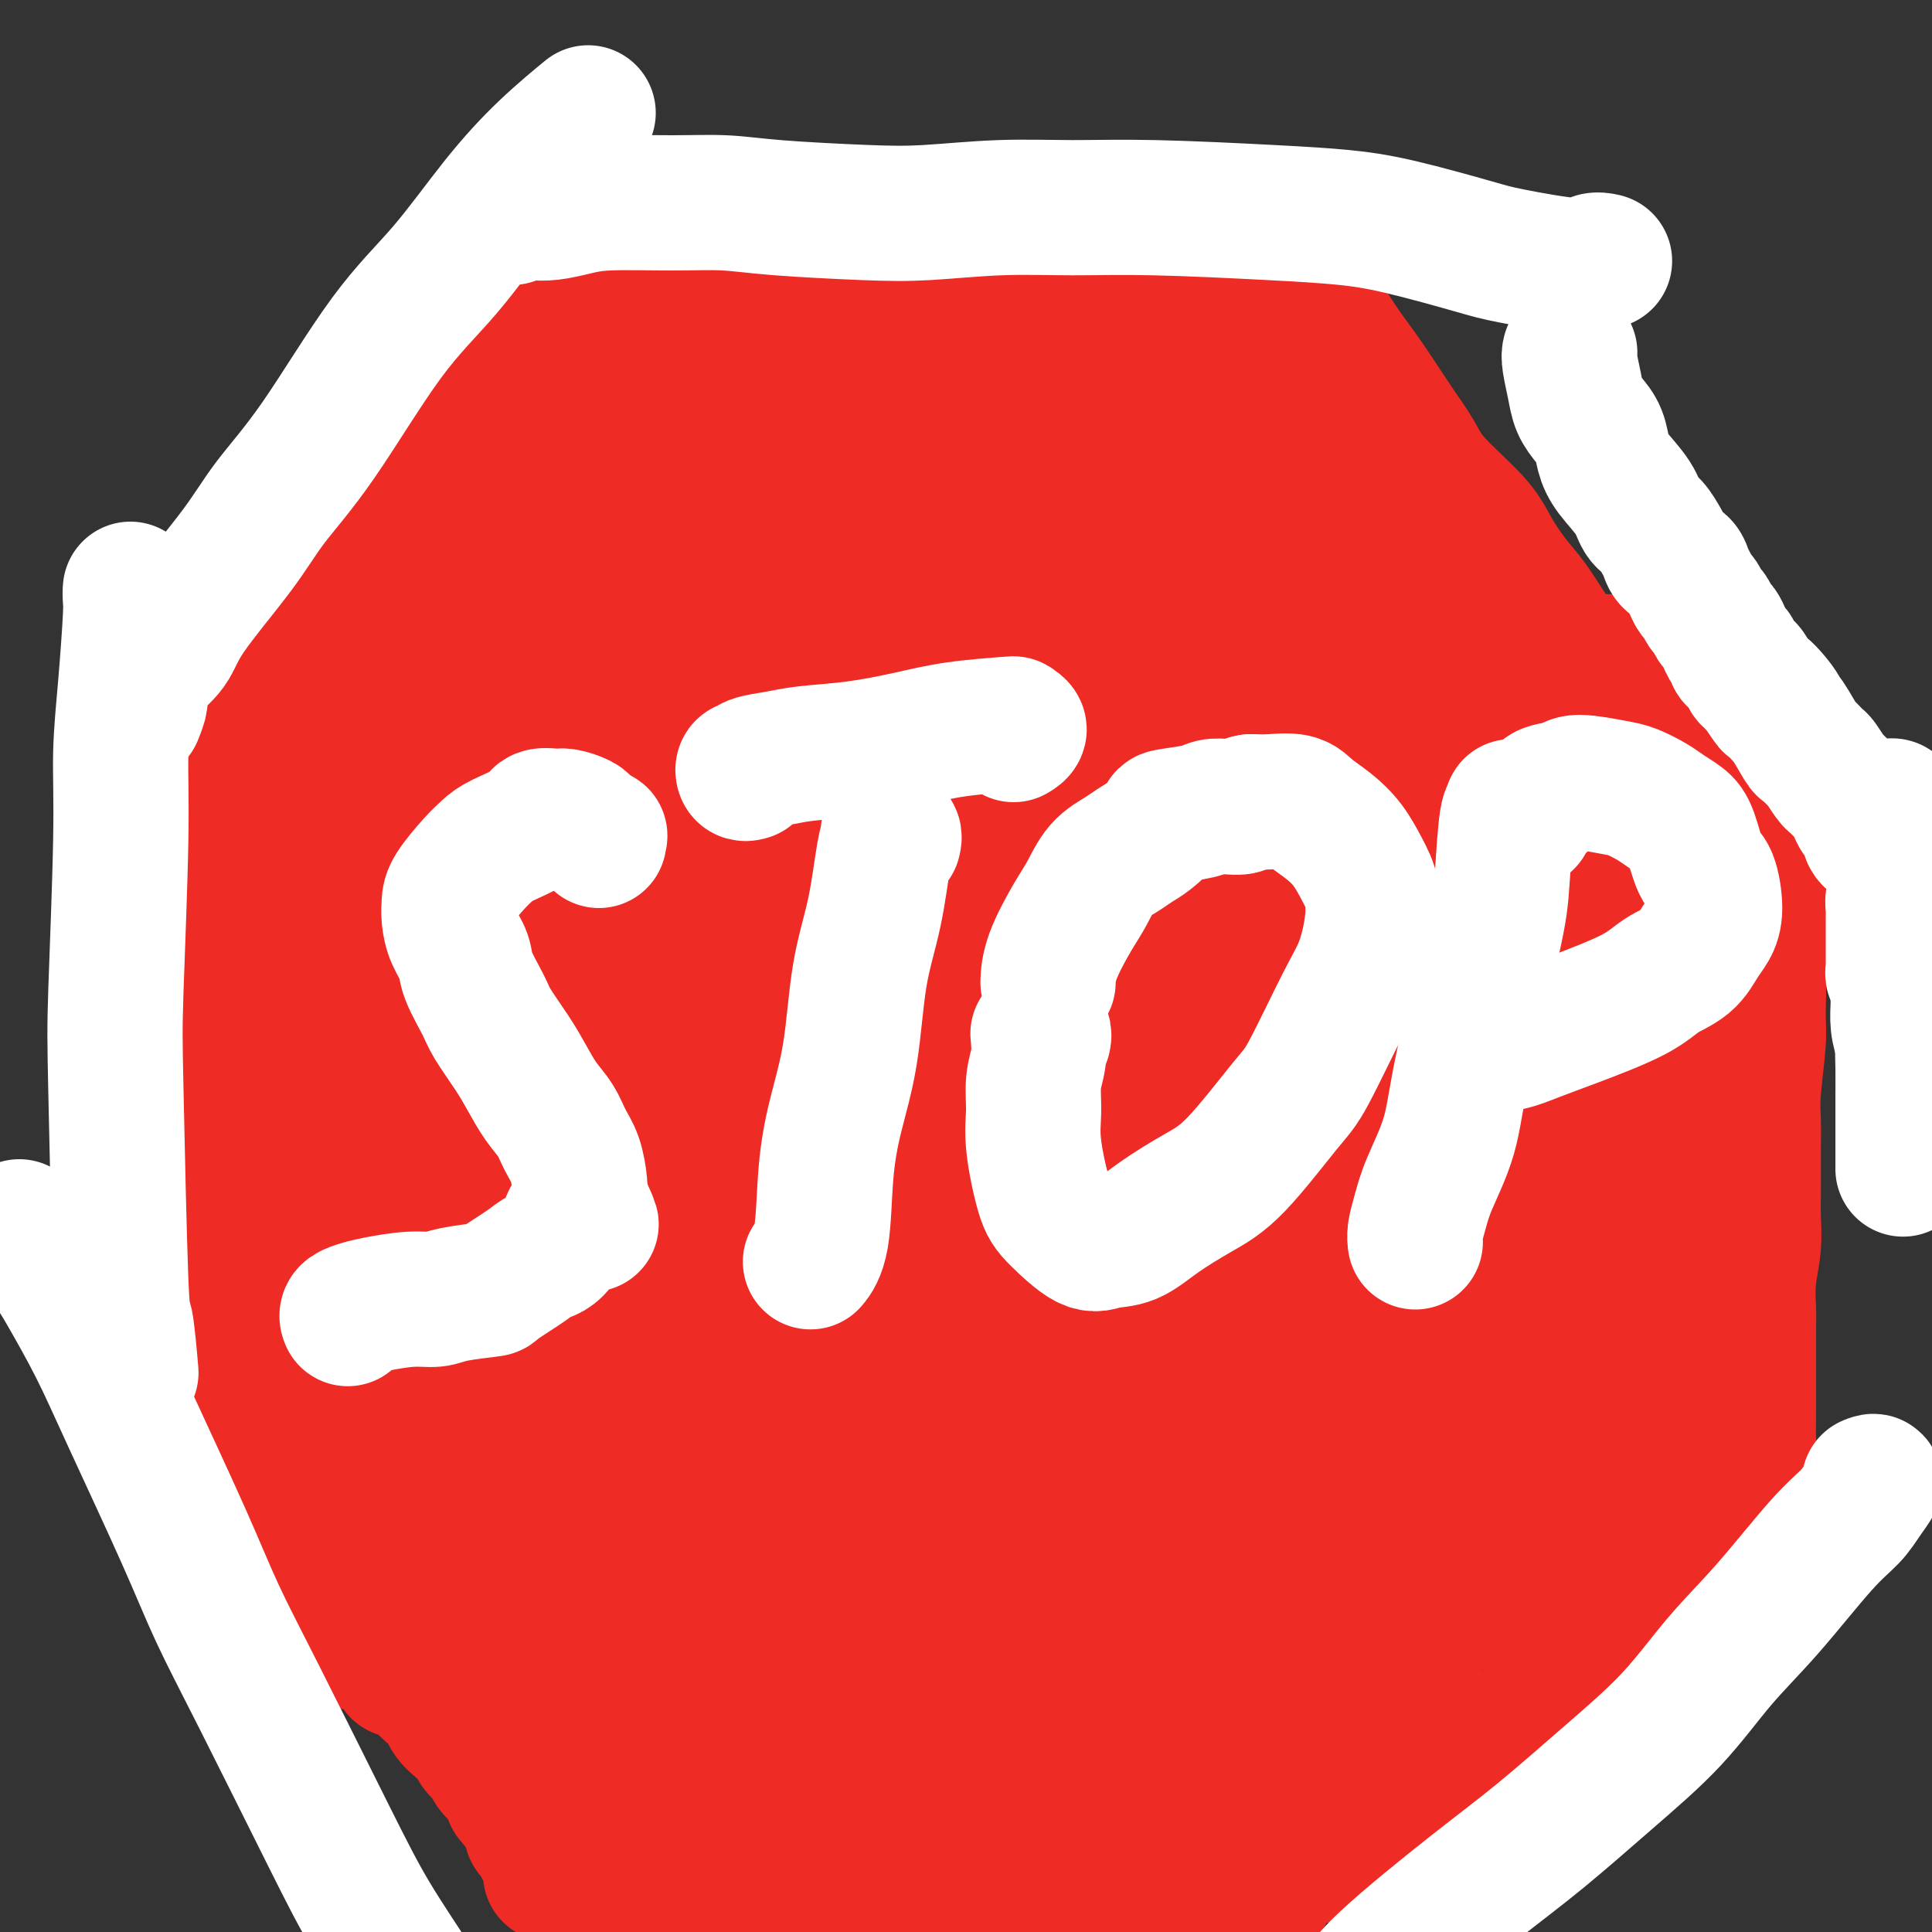 <svg viewBox='0 0 400 400' version='1.1' xmlns='http://www.w3.org/2000/svg' xmlns:xlink='http://www.w3.org/1999/xlink'><rect x="0" y="0" width="400" height="400" fill="#333333" stroke="none"/><g fill='none' stroke='#EE2B24' stroke-width='20' stroke-linecap='round' stroke-linejoin='round'><path d='M145,105c-0.844,0.423 -1.688,0.846 -2,1c-0.312,0.154 -0.091,0.037 0,0c0.091,-0.037 0.054,0.004 0,0c-0.054,-0.004 -0.124,-0.052 0,0c0.124,0.052 0.441,0.206 1,0c0.559,-0.206 1.358,-0.772 2,-1c0.642,-0.228 1.125,-0.116 2,0c0.875,0.116 2.140,0.238 3,0c0.860,-0.238 1.315,-0.837 2,-1c0.685,-0.163 1.600,0.110 3,0c1.400,-0.110 3.286,-0.604 5,-1c1.714,-0.396 3.257,-0.693 5,-1c1.743,-0.307 3.687,-0.622 5,-1c1.313,-0.378 1.995,-0.819 3,-1c1.005,-0.181 2.332,-0.101 4,0c1.668,0.101 3.677,0.223 5,0c1.323,-0.223 1.961,-0.792 3,-1c1.039,-0.208 2.480,-0.056 4,0c1.520,0.056 3.120,0.015 4,0c0.880,-0.015 1.039,-0.004 2,0c0.961,0.004 2.725,0.001 4,0c1.275,-0.001 2.060,-0.000 3,0c0.940,0.000 2.034,0.000 3,0c0.966,-0.000 1.802,-0.000 3,0c1.198,0.000 2.757,0.000 4,0c1.243,-0.000 2.170,-0.000 3,0c0.830,0.000 1.562,0.000 3,0c1.438,-0.000 3.581,-0.000 5,0c1.419,0.000 2.113,0.000 3,0c0.887,-0.000 1.968,-0.000 3,0c1.032,0.000 2.016,0.000 3,0'/><path d='M233,99c7.978,-0.000 4.424,-0.000 4,0c-0.424,0.000 2.281,0.000 4,0c1.719,-0.000 2.450,-0.000 3,0c0.550,0.000 0.918,0.001 2,0c1.082,-0.001 2.878,-0.004 4,0c1.122,0.004 1.571,0.014 2,0c0.429,-0.014 0.839,-0.053 1,0c0.161,0.053 0.074,0.196 0,0c-0.074,-0.196 -0.134,-0.732 0,-1c0.134,-0.268 0.462,-0.268 0,0c-0.462,0.268 -1.713,0.804 -2,1c-0.287,0.196 0.390,0.053 0,0c-0.390,-0.053 -1.848,-0.015 -3,0c-1.152,0.015 -1.999,0.007 -3,0c-1.001,-0.007 -2.155,-0.013 -3,0c-0.845,0.013 -1.380,0.046 -2,0c-0.620,-0.046 -1.325,-0.170 -2,0c-0.675,0.170 -1.319,0.634 -3,1c-1.681,0.366 -4.400,0.634 -6,1c-1.600,0.366 -2.080,0.831 -3,1c-0.920,0.169 -2.278,0.041 -4,0c-1.722,-0.041 -3.807,0.003 -5,0c-1.193,-0.003 -1.493,-0.054 -2,0c-0.507,0.054 -1.220,0.214 -2,0c-0.780,-0.214 -1.628,-0.803 -3,-1c-1.372,-0.197 -3.270,-0.001 -5,0c-1.730,0.001 -3.292,-0.193 -5,0c-1.708,0.193 -3.561,0.773 -5,1c-1.439,0.227 -2.464,0.099 -4,0c-1.536,-0.099 -3.582,-0.171 -5,0c-1.418,0.171 -2.209,0.586 -3,1'/><path d='M183,103c-11.353,0.845 -4.736,0.958 -3,1c1.736,0.042 -1.409,0.014 -3,0c-1.591,-0.014 -1.629,-0.015 -2,0c-0.371,0.015 -1.076,0.046 -2,0c-0.924,-0.046 -2.068,-0.170 -3,0c-0.932,0.170 -1.653,0.633 -3,1c-1.347,0.367 -3.321,0.639 -5,1c-1.679,0.361 -3.063,0.813 -4,1c-0.937,0.187 -1.427,0.109 -2,0c-0.573,-0.109 -1.227,-0.250 -2,0c-0.773,0.250 -1.663,0.889 -2,1c-0.337,0.111 -0.122,-0.306 -1,0c-0.878,0.306 -2.851,1.336 -4,2c-1.149,0.664 -1.475,0.963 -2,1c-0.525,0.037 -1.251,-0.186 -2,0c-0.749,0.186 -1.523,0.782 -2,1c-0.477,0.218 -0.657,0.057 -1,0c-0.343,-0.057 -0.847,-0.012 -1,0c-0.153,0.012 0.046,-0.011 0,0c-0.046,0.011 -0.337,0.055 -1,0c-0.663,-0.055 -1.699,-0.210 -2,0c-0.301,0.210 0.132,0.786 0,1c-0.132,0.214 -0.831,0.067 -1,0c-0.169,-0.067 0.190,-0.054 0,0c-0.190,0.054 -0.929,0.150 -1,0c-0.071,-0.150 0.527,-0.545 0,0c-0.527,0.545 -2.180,2.031 -3,3c-0.820,0.969 -0.806,1.420 -1,2c-0.194,0.580 -0.597,1.290 -1,2'/><path d='M129,120c-1.031,1.599 -0.107,1.597 0,2c0.107,0.403 -0.603,1.212 -1,2c-0.397,0.788 -0.483,1.556 -1,2c-0.517,0.444 -1.466,0.564 -2,1c-0.534,0.436 -0.652,1.187 -1,2c-0.348,0.813 -0.926,1.687 -1,2c-0.074,0.313 0.355,0.065 0,1c-0.355,0.935 -1.495,3.051 -2,4c-0.505,0.949 -0.377,0.729 -1,1c-0.623,0.271 -1.998,1.031 -3,2c-1.002,0.969 -1.630,2.147 -2,3c-0.370,0.853 -0.483,1.382 -1,2c-0.517,0.618 -1.438,1.325 -2,2c-0.562,0.675 -0.764,1.319 -1,2c-0.236,0.681 -0.505,1.398 -1,2c-0.495,0.602 -1.217,1.088 -2,2c-0.783,0.912 -1.628,2.250 -2,3c-0.372,0.750 -0.271,0.912 -1,2c-0.729,1.088 -2.290,3.104 -3,4c-0.710,0.896 -0.570,0.674 -1,1c-0.430,0.326 -1.429,1.201 -2,2c-0.571,0.799 -0.715,1.521 -1,2c-0.285,0.479 -0.710,0.713 -1,1c-0.290,0.287 -0.444,0.626 -1,1c-0.556,0.374 -1.515,0.781 -2,1c-0.485,0.219 -0.497,0.248 -1,1c-0.503,0.752 -1.497,2.226 -2,3c-0.503,0.774 -0.516,0.847 -1,1c-0.484,0.153 -1.438,0.387 -2,1c-0.562,0.613 -0.732,1.604 -1,2c-0.268,0.396 -0.634,0.198 -1,0'/><path d='M86,177c-5.594,6.766 -2.080,3.183 -1,2c1.080,-1.183 -0.275,0.036 -1,1c-0.725,0.964 -0.820,1.674 -1,2c-0.180,0.326 -0.445,0.268 -1,1c-0.555,0.732 -1.402,2.253 -2,3c-0.598,0.747 -0.949,0.721 -1,1c-0.051,0.279 0.196,0.862 0,1c-0.196,0.138 -0.837,-0.170 -1,0c-0.163,0.170 0.152,0.816 0,1c-0.152,0.184 -0.772,-0.096 -1,0c-0.228,0.096 -0.064,0.567 0,1c0.064,0.433 0.027,0.826 0,1c-0.027,0.174 -0.045,0.128 0,0c0.045,-0.128 0.153,-0.337 0,0c-0.153,0.337 -0.567,1.220 -1,2c-0.433,0.780 -0.885,1.459 -1,2c-0.115,0.541 0.109,0.946 0,2c-0.109,1.054 -0.550,2.758 -1,4c-0.450,1.242 -0.909,2.021 -1,3c-0.091,0.979 0.187,2.158 0,3c-0.187,0.842 -0.837,1.345 -1,2c-0.163,0.655 0.163,1.460 0,3c-0.163,1.540 -0.814,3.816 -1,5c-0.186,1.184 0.095,1.276 0,2c-0.095,0.724 -0.564,2.080 -1,3c-0.436,0.920 -0.839,1.406 -1,2c-0.161,0.594 -0.081,1.297 0,2'/><path d='M69,226c-0.944,5.330 -0.306,3.153 0,3c0.306,-0.153 0.278,1.716 0,3c-0.278,1.284 -0.805,1.981 -1,3c-0.195,1.019 -0.056,2.360 0,3c0.056,0.640 0.029,0.580 0,1c-0.029,0.420 -0.061,1.321 0,2c0.061,0.679 0.213,1.137 0,2c-0.213,0.863 -0.793,2.131 -1,3c-0.207,0.869 -0.041,1.339 0,2c0.041,0.661 -0.042,1.514 0,2c0.042,0.486 0.208,0.604 0,1c-0.208,0.396 -0.792,1.069 -1,2c-0.208,0.931 -0.042,2.118 0,3c0.042,0.882 -0.040,1.457 0,2c0.040,0.543 0.203,1.052 0,2c-0.203,0.948 -0.771,2.334 -1,3c-0.229,0.666 -0.118,0.610 0,1c0.118,0.390 0.242,1.225 0,2c-0.242,0.775 -0.849,1.489 -1,2c-0.151,0.511 0.156,0.817 0,1c-0.156,0.183 -0.774,0.241 -1,1c-0.226,0.759 -0.061,2.217 0,3c0.061,0.783 0.016,0.890 0,1c-0.016,0.110 -0.004,0.222 0,0c0.004,-0.222 0.001,-0.778 0,-1c-0.001,-0.222 -0.001,-0.111 0,0'/><path d='M75,193c-0.000,-0.395 -0.000,-0.791 0,-1c0.000,-0.209 0.001,-0.232 0,-1c-0.001,-0.768 -0.004,-2.280 0,-3c0.004,-0.720 0.016,-0.648 0,-1c-0.016,-0.352 -0.060,-1.126 0,-1c0.060,0.126 0.224,1.154 0,2c-0.224,0.846 -0.836,1.509 -1,4c-0.164,2.491 0.120,6.810 0,11c-0.120,4.190 -0.645,8.251 -1,13c-0.355,4.749 -0.540,10.187 -1,15c-0.460,4.813 -1.196,9.001 -2,13c-0.804,3.999 -1.678,7.807 -2,10c-0.322,2.193 -0.092,2.769 0,3c0.092,0.231 0.046,0.115 0,0'/><path d='M67,262c0.128,0.876 0.256,1.753 0,2c-0.256,0.247 -0.895,-0.135 -1,-1c-0.105,-0.865 0.325,-2.213 0,-6c-0.325,-3.787 -1.404,-10.014 -2,-15c-0.596,-4.986 -0.709,-8.731 -1,-13c-0.291,-4.269 -0.758,-9.062 -1,-13c-0.242,-3.938 -0.257,-7.022 0,-10c0.257,-2.978 0.788,-5.851 1,-7c0.212,-1.149 0.106,-0.575 0,0'/><path d='M65,195c0.030,-0.726 0.061,-1.451 0,-2c-0.061,-0.549 -0.212,-0.920 0,-1c0.212,-0.080 0.788,0.132 1,1c0.212,0.868 0.061,2.391 0,3c-0.061,0.609 -0.030,0.305 0,0'/><path d='M66,204c-0.030,1.585 -0.061,3.170 0,6c0.061,2.830 0.212,6.904 0,11c-0.212,4.096 -0.789,8.216 -1,13c-0.211,4.784 -0.057,10.234 0,15c0.057,4.766 0.016,8.847 0,14c-0.016,5.153 -0.007,11.377 0,15c0.007,3.623 0.013,4.646 0,6c-0.013,1.354 -0.046,3.040 0,3c0.046,-0.040 0.169,-1.806 0,-4c-0.169,-2.194 -0.632,-4.818 -1,-8c-0.368,-3.182 -0.642,-6.924 -1,-11c-0.358,-4.076 -0.800,-8.486 -1,-13c-0.200,-4.514 -0.159,-9.133 0,-16c0.159,-6.867 0.435,-15.984 1,-21c0.565,-5.016 1.420,-5.932 2,-8c0.580,-2.068 0.887,-5.287 1,-7c0.113,-1.713 0.032,-1.918 0,-2c-0.032,-0.082 -0.016,-0.041 0,0'/><path d='M67,192c0.000,-1.858 0.000,-3.716 0,-5c0.000,-1.284 0.000,-1.994 0,-2c0.000,-0.006 0.000,0.691 0,2c0.000,1.309 0.000,3.231 0,4c0.000,0.769 0.000,0.384 0,0'/><path d='M67,195c-0.022,1.005 -0.044,2.010 0,4c0.044,1.990 0.152,4.964 0,8c-0.152,3.036 -0.566,6.132 -1,12c-0.434,5.868 -0.888,14.507 -1,20c-0.112,5.493 0.117,7.840 0,11c-0.117,3.160 -0.581,7.134 -1,10c-0.419,2.866 -0.793,4.624 -1,7c-0.207,2.376 -0.248,5.371 0,7c0.248,1.629 0.785,1.894 1,2c0.215,0.106 0.107,0.053 0,0'/><path d='M65,291c-0.013,-0.867 -0.026,-1.733 0,-2c0.026,-0.267 0.090,0.067 0,0c-0.090,-0.067 -0.333,-0.534 0,0c0.333,0.534 1.242,2.069 2,3c0.758,0.931 1.365,1.257 2,2c0.635,0.743 1.297,1.904 2,3c0.703,1.096 1.448,2.127 2,3c0.552,0.873 0.912,1.589 2,3c1.088,1.411 2.903,3.516 4,5c1.097,1.484 1.476,2.348 2,3c0.524,0.652 1.193,1.094 2,2c0.807,0.906 1.752,2.277 3,4c1.248,1.723 2.799,3.799 4,5c1.201,1.201 2.053,1.528 3,2c0.947,0.472 1.988,1.089 3,2c1.012,0.911 1.994,2.117 3,3c1.006,0.883 2.034,1.443 3,3c0.966,1.557 1.869,4.112 3,6c1.131,1.888 2.490,3.109 3,4c0.510,0.891 0.172,1.453 1,3c0.828,1.547 2.824,4.078 4,6c1.176,1.922 1.532,3.235 2,4c0.468,0.765 1.047,0.982 2,2c0.953,1.018 2.280,2.837 3,4c0.720,1.163 0.833,1.671 1,2c0.167,0.329 0.387,0.481 1,1c0.613,0.519 1.618,1.407 2,2c0.382,0.593 0.141,0.890 0,1c-0.141,0.110 -0.183,0.031 0,0c0.183,-0.031 0.592,-0.016 1,0'/><path d='M125,367c3.618,5.399 1.163,1.398 0,0c-1.163,-1.398 -1.033,-0.192 -1,0c0.033,0.192 -0.029,-0.629 0,-1c0.029,-0.371 0.150,-0.291 1,0c0.850,0.291 2.427,0.795 3,1c0.573,0.205 0.140,0.111 1,0c0.860,-0.111 3.013,-0.241 4,0c0.987,0.241 0.810,0.852 2,1c1.190,0.148 3.749,-0.166 5,0c1.251,0.166 1.193,0.814 2,1c0.807,0.186 2.477,-0.090 4,0c1.523,0.090 2.897,0.546 4,1c1.103,0.454 1.935,0.906 3,1c1.065,0.094 2.365,-0.171 4,0c1.635,0.171 3.606,0.779 5,1c1.394,0.221 2.212,0.057 3,0c0.788,-0.057 1.547,-0.005 3,0c1.453,0.005 3.600,-0.037 5,0c1.400,0.037 2.054,0.153 3,0c0.946,-0.153 2.184,-0.574 3,-1c0.816,-0.426 1.208,-0.856 2,-1c0.792,-0.144 1.982,-0.000 3,0c1.018,0.000 1.862,-0.143 3,0c1.138,0.143 2.569,0.571 4,1'/><path d='M191,371c4.962,-0.171 2.866,-0.097 3,0c0.134,0.097 2.497,0.218 4,0c1.503,-0.218 2.145,-0.776 3,-1c0.855,-0.224 1.923,-0.114 3,0c1.077,0.114 2.162,0.230 3,0c0.838,-0.230 1.431,-0.808 2,-1c0.569,-0.192 1.116,0.001 2,0c0.884,-0.001 2.104,-0.196 3,0c0.896,0.196 1.467,0.785 2,1c0.533,0.215 1.028,0.058 2,0c0.972,-0.058 2.421,-0.017 3,0c0.579,0.017 0.290,0.008 0,0'/><path d='M222,369c0.447,0.030 0.893,0.061 1,0c0.107,-0.061 -0.126,-0.212 0,0c0.126,0.212 0.610,0.788 1,1c0.390,0.212 0.686,0.060 1,0c0.314,-0.060 0.647,-0.026 1,0c0.353,0.026 0.724,0.046 1,0c0.276,-0.046 0.455,-0.156 1,0c0.545,0.156 1.456,0.579 2,1c0.544,0.421 0.722,0.841 1,1c0.278,0.159 0.657,0.056 1,0c0.343,-0.056 0.651,-0.067 1,0c0.349,0.067 0.739,0.210 1,0c0.261,-0.210 0.395,-0.775 1,-1c0.605,-0.225 1.683,-0.112 2,0c0.317,0.112 -0.125,0.222 0,0c0.125,-0.222 0.817,-0.776 1,-1c0.183,-0.224 -0.144,-0.120 0,0c0.144,0.120 0.759,0.255 1,0c0.241,-0.255 0.106,-0.898 0,-1c-0.106,-0.102 -0.185,0.339 0,0c0.185,-0.339 0.633,-1.459 1,-2c0.367,-0.541 0.654,-0.504 1,-1c0.346,-0.496 0.753,-1.525 1,-2c0.247,-0.475 0.336,-0.397 1,-2c0.664,-1.603 1.904,-4.887 3,-7c1.096,-2.113 2.048,-3.057 3,-4'/><path d='M249,351c2.283,-3.591 1.991,-2.567 3,-4c1.009,-1.433 3.318,-5.322 5,-8c1.682,-2.678 2.738,-4.145 4,-6c1.262,-1.855 2.730,-4.098 4,-6c1.270,-1.902 2.341,-3.463 4,-6c1.659,-2.537 3.906,-6.051 5,-8c1.094,-1.949 1.036,-2.333 1,-3c-0.036,-0.667 -0.048,-1.618 0,-2c0.048,-0.382 0.157,-0.195 -1,1c-1.157,1.195 -3.581,3.399 -5,5c-1.419,1.601 -1.834,2.600 -2,3c-0.166,0.400 -0.083,0.200 0,0'/><path d='M262,325c-0.881,0.887 -1.762,1.774 -3,4c-1.238,2.226 -2.833,5.792 -5,10c-2.167,4.208 -4.905,9.060 -6,11c-1.095,1.940 -0.548,0.970 0,0'/><path d='M242,360c-0.560,0.713 -1.119,1.425 -2,3c-0.881,1.575 -2.082,4.012 -3,6c-0.918,1.988 -1.552,3.525 -2,4c-0.448,0.475 -0.710,-0.114 -1,-1c-0.290,-0.886 -0.608,-2.071 0,-4c0.608,-1.929 2.144,-4.603 3,-7c0.856,-2.397 1.034,-4.518 2,-7c0.966,-2.482 2.722,-5.327 4,-8c1.278,-2.673 2.080,-5.175 4,-8c1.920,-2.825 4.959,-5.972 7,-8c2.041,-2.028 3.083,-2.935 4,-4c0.917,-1.065 1.708,-2.287 2,-3c0.292,-0.713 0.083,-0.918 0,-1c-0.083,-0.082 -0.042,-0.041 0,0'/><path d='M260,99c-0.420,0.031 -0.840,0.062 -1,0c-0.160,-0.062 -0.058,-0.217 0,0c0.058,0.217 0.074,0.807 0,1c-0.074,0.193 -0.237,-0.010 0,0c0.237,0.010 0.874,0.232 1,1c0.126,0.768 -0.257,2.080 0,3c0.257,0.920 1.156,1.447 2,3c0.844,1.553 1.633,4.132 2,6c0.367,1.868 0.310,3.024 1,4c0.690,0.976 2.125,1.772 3,3c0.875,1.228 1.190,2.888 2,4c0.810,1.112 2.117,1.675 3,2c0.883,0.325 1.344,0.411 2,1c0.656,0.589 1.509,1.680 2,3c0.491,1.320 0.620,2.867 1,4c0.380,1.133 1.013,1.850 2,3c0.987,1.150 2.330,2.731 3,4c0.670,1.269 0.667,2.225 1,3c0.333,0.775 1.003,1.369 2,2c0.997,0.631 2.320,1.299 3,2c0.680,0.701 0.715,1.434 1,2c0.285,0.566 0.819,0.966 1,1c0.181,0.034 0.010,-0.299 0,0c-0.010,0.299 0.140,1.228 0,1c-0.140,-0.228 -0.570,-1.614 -1,-3'/><path d='M290,149c3.742,4.471 0.596,-0.352 -1,-3c-1.596,-2.648 -1.644,-3.121 -2,-4c-0.356,-0.879 -1.020,-2.163 -2,-4c-0.980,-1.837 -2.275,-4.227 -3,-6c-0.725,-1.773 -0.879,-2.929 -2,-5c-1.121,-2.071 -3.209,-5.055 -5,-7c-1.791,-1.945 -3.283,-2.850 -4,-4c-0.717,-1.150 -0.657,-2.546 -2,-4c-1.343,-1.454 -4.089,-2.967 -6,-4c-1.911,-1.033 -2.986,-1.588 -4,-2c-1.014,-0.412 -1.967,-0.683 -3,-1c-1.033,-0.317 -2.147,-0.681 -3,-1c-0.853,-0.319 -1.445,-0.592 -2,-1c-0.555,-0.408 -1.071,-0.952 -1,-1c0.071,-0.048 0.731,0.401 1,1c0.269,0.599 0.147,1.349 1,2c0.853,0.651 2.681,1.203 4,2c1.319,0.797 2.130,1.840 3,3c0.870,1.160 1.801,2.439 3,4c1.199,1.561 2.666,3.404 4,5c1.334,1.596 2.533,2.945 4,5c1.467,2.055 3.200,4.817 5,7c1.800,2.183 3.667,3.787 5,5c1.333,1.213 2.132,2.034 4,4c1.868,1.966 4.806,5.076 7,7c2.194,1.924 3.644,2.662 5,4c1.356,1.338 2.617,3.276 4,5c1.383,1.724 2.886,3.235 4,5c1.114,1.765 1.838,3.783 3,5c1.162,1.217 2.760,1.633 4,3c1.240,1.367 2.120,3.683 3,6'/><path d='M314,175c10.264,11.633 3.924,4.215 2,2c-1.924,-2.215 0.570,0.773 1,2c0.430,1.227 -1.202,0.695 -2,0c-0.798,-0.695 -0.762,-1.551 -1,-2c-0.238,-0.449 -0.750,-0.492 -1,-1c-0.250,-0.508 -0.238,-1.481 0,-3c0.238,-1.519 0.703,-3.582 1,-7c0.297,-3.418 0.426,-8.189 1,-11c0.574,-2.811 1.593,-3.660 2,-4c0.407,-0.340 0.204,-0.170 0,0'/><path d='M313,182c0.008,-0.756 0.015,-1.513 0,-2c-0.015,-0.487 -0.054,-0.706 0,-1c0.054,-0.294 0.200,-0.665 0,-1c-0.200,-0.335 -0.745,-0.636 -1,-1c-0.255,-0.364 -0.218,-0.793 0,0c0.218,0.793 0.619,2.809 1,5c0.381,2.191 0.744,4.559 1,7c0.256,2.441 0.404,4.955 1,9c0.596,4.045 1.638,9.622 2,13c0.362,3.378 0.044,4.559 0,6c-0.044,1.441 0.185,3.143 0,4c-0.185,0.857 -0.785,0.867 -1,1c-0.215,0.133 -0.043,0.387 0,0c0.043,-0.387 -0.041,-1.416 0,-4c0.041,-2.584 0.207,-6.724 0,-10c-0.207,-3.276 -0.788,-5.687 -1,-8c-0.212,-2.313 -0.057,-4.527 0,-8c0.057,-3.473 0.015,-8.204 0,-11c-0.015,-2.796 -0.004,-3.656 0,-4c0.004,-0.344 0.002,-0.172 0,0'/><path d='M315,177c0.006,0.869 0.012,1.738 0,2c-0.012,0.262 -0.041,-0.083 0,0c0.041,0.083 0.154,0.595 0,1c-0.154,0.405 -0.574,0.703 -1,1c-0.426,0.297 -0.859,0.594 -1,1c-0.141,0.406 0.008,0.920 0,4c-0.008,3.080 -0.174,8.725 0,13c0.174,4.275 0.687,7.179 1,11c0.313,3.821 0.424,8.560 1,13c0.576,4.440 1.617,8.580 2,13c0.383,4.420 0.110,9.120 0,11c-0.110,1.880 -0.055,0.940 0,0'/><path d='M318,255c-0.105,0.858 -0.210,1.717 0,3c0.210,1.283 0.736,2.992 1,4c0.264,1.008 0.267,1.317 0,-1c-0.267,-2.317 -0.805,-7.260 -1,-11c-0.195,-3.740 -0.049,-6.277 0,-10c0.049,-3.723 -0.001,-8.634 0,-13c0.001,-4.366 0.053,-8.189 0,-12c-0.053,-3.811 -0.210,-7.610 0,-11c0.210,-3.390 0.788,-6.373 1,-9c0.212,-2.627 0.057,-4.900 0,-6c-0.057,-1.100 -0.016,-1.029 0,-1c0.016,0.029 0.008,0.014 0,0'/><path d='M318,188c-0.002,0.064 -0.004,0.127 0,2c0.004,1.873 0.012,5.554 0,9c-0.012,3.446 -0.046,6.657 0,11c0.046,4.343 0.170,9.819 0,15c-0.170,5.181 -0.634,10.068 -1,15c-0.366,4.932 -0.634,9.910 -1,16c-0.366,6.090 -0.829,13.294 -1,17c-0.171,3.706 -0.049,3.916 0,4c0.049,0.084 0.024,0.042 0,0'/><path d='M314,282c-0.022,-1.214 -0.044,-2.428 0,-3c0.044,-0.572 0.155,-0.503 0,-3c-0.155,-2.497 -0.578,-7.560 -1,-12c-0.422,-4.440 -0.845,-8.258 -1,-12c-0.155,-3.742 -0.041,-7.409 0,-11c0.041,-3.591 0.011,-7.107 0,-10c-0.011,-2.893 -0.003,-5.164 0,-6c0.003,-0.836 0.001,-0.239 0,0c-0.001,0.239 -0.000,0.119 0,0'/><path d='M312,227c-0.083,2.690 -0.167,5.381 0,9c0.167,3.619 0.583,8.167 1,13c0.417,4.833 0.833,9.952 1,12c0.167,2.048 0.083,1.024 0,0'/></g>
<g fill='none' stroke='#FFFFFF' stroke-width='20' stroke-linecap='round' stroke-linejoin='round'><path d='M276,332c-0.118,-0.993 -0.235,-1.987 -1,-3c-0.765,-1.013 -2.176,-2.046 -3,-2c-0.824,0.046 -1.060,1.170 -2,2c-0.940,0.830 -2.583,1.364 -5,5c-2.417,3.636 -5.608,10.373 -8,15c-2.392,4.627 -3.985,7.142 -5,9c-1.015,1.858 -1.451,3.058 -1,4c0.451,0.942 1.789,1.627 3,1c1.211,-0.627 2.295,-2.565 4,-5c1.705,-2.435 4.030,-5.366 6,-8c1.970,-2.634 3.586,-4.971 5,-8c1.414,-3.029 2.626,-6.749 3,-10c0.374,-3.251 -0.089,-6.033 -1,-7c-0.911,-0.967 -2.269,-0.120 -4,1c-1.731,1.120 -3.836,2.512 -7,6c-3.164,3.488 -7.387,9.071 -10,13c-2.613,3.929 -3.618,6.204 -4,8c-0.382,1.796 -0.143,3.114 1,4c1.143,0.886 3.188,1.338 6,1c2.812,-0.338 6.390,-1.468 9,-3c2.610,-1.532 4.251,-3.465 7,-8c2.749,-4.535 6.607,-11.672 9,-16c2.393,-4.328 3.321,-5.847 4,-9c0.679,-3.153 1.108,-7.941 0,-10c-1.108,-2.059 -3.752,-1.388 -6,0c-2.248,1.388 -4.101,3.495 -7,6c-2.899,2.505 -6.843,5.409 -10,9c-3.157,3.591 -5.527,7.870 -7,11c-1.473,3.130 -2.051,5.112 -2,7c0.051,1.888 0.729,3.682 2,4c1.271,0.318 3.136,-0.841 5,-2'/><path d='M257,347c2.160,-1.995 5.058,-5.983 7,-9c1.942,-3.017 2.926,-5.062 4,-8c1.074,-2.938 2.237,-6.768 3,-10c0.763,-3.232 1.126,-5.865 1,-8c-0.126,-2.135 -0.739,-3.771 -2,-4c-1.261,-0.229 -3.169,0.950 -5,2c-1.831,1.050 -3.586,1.970 -7,6c-3.414,4.030 -8.487,11.170 -11,16c-2.513,4.830 -2.467,7.352 -2,11c0.467,3.648 1.355,8.424 3,11c1.645,2.576 4.048,2.952 6,3c1.952,0.048 3.454,-0.234 5,-1c1.546,-0.766 3.136,-2.018 4,-4c0.864,-1.982 1.001,-4.696 1,-7c-0.001,-2.304 -0.141,-4.199 -2,-7c-1.859,-2.801 -5.437,-6.510 -8,-8c-2.563,-1.490 -4.110,-0.762 -6,0c-1.890,0.762 -4.124,1.559 -7,6c-2.876,4.441 -6.395,12.527 -8,18c-1.605,5.473 -1.296,8.332 -1,11c0.296,2.668 0.578,5.144 2,7c1.422,1.856 3.983,3.091 6,4c2.017,0.909 3.489,1.493 6,0c2.511,-1.493 6.060,-5.064 8,-8c1.940,-2.936 2.270,-5.236 3,-8c0.730,-2.764 1.858,-5.991 2,-10c0.142,-4.009 -0.702,-8.801 -2,-11c-1.298,-2.199 -3.049,-1.806 -5,-1c-1.951,0.806 -4.102,2.025 -6,4c-1.898,1.975 -3.542,4.707 -5,8c-1.458,3.293 -2.729,7.146 -4,11'/><path d='M237,361c-1.266,5.837 0.070,10.931 1,14c0.930,3.069 1.453,4.115 3,5c1.547,0.885 4.118,1.608 6,1c1.882,-0.608 3.074,-2.549 4,-5c0.926,-2.451 1.585,-5.413 2,-9c0.415,-3.587 0.584,-7.800 1,-12c0.416,-4.200 1.078,-8.386 1,-13c-0.078,-4.614 -0.896,-9.656 -1,-12c-0.104,-2.344 0.507,-1.991 0,-3c-0.507,-1.009 -2.130,-3.382 -3,-4c-0.870,-0.618 -0.985,0.518 -1,1c-0.015,0.482 0.070,0.309 1,0c0.930,-0.309 2.703,-0.754 4,-2c1.297,-1.246 2.117,-3.291 3,-5c0.883,-1.709 1.831,-3.081 3,-5c1.169,-1.919 2.561,-4.387 4,-7c1.439,-2.613 2.926,-5.373 4,-8c1.074,-2.627 1.736,-5.122 2,-6c0.264,-0.878 0.130,-0.140 0,0c-0.130,0.140 -0.256,-0.316 0,1c0.256,1.316 0.895,4.406 1,7c0.105,2.594 -0.325,4.691 0,7c0.325,2.309 1.404,4.830 2,7c0.596,2.170 0.710,3.989 1,5c0.290,1.011 0.756,1.214 1,2c0.244,0.786 0.265,2.155 0,2c-0.265,-0.155 -0.817,-1.834 -1,-3c-0.183,-1.166 0.002,-1.818 0,-3c-0.002,-1.182 -0.193,-2.895 0,-6c0.193,-3.105 0.769,-7.601 1,-10c0.231,-2.399 0.115,-2.699 0,-3'/><path d='M276,297c0.061,-4.008 0.215,-1.529 0,0c-0.215,1.529 -0.799,2.108 -1,3c-0.201,0.892 -0.019,2.099 1,4c1.019,1.901 2.875,4.498 4,6c1.125,1.502 1.520,1.909 2,2c0.480,0.091 1.044,-0.134 2,-1c0.956,-0.866 2.304,-2.371 3,-4c0.696,-1.629 0.740,-3.380 1,-5c0.260,-1.620 0.734,-3.107 1,-4c0.266,-0.893 0.323,-1.192 0,-1c-0.323,0.192 -1.025,0.876 -2,2c-0.975,1.124 -2.224,2.687 -4,8c-1.776,5.313 -4.079,14.375 -5,18c-0.921,3.625 -0.461,1.812 0,0'/></g>
<g fill='none' stroke='#EE2B24' stroke-width='20' stroke-linecap='round' stroke-linejoin='round'><path d='M206,369c-0.443,0.422 -0.885,0.844 -1,1c-0.115,0.156 0.099,0.044 0,0c-0.099,-0.044 -0.510,-0.022 0,0c0.510,0.022 1.942,0.044 3,0c1.058,-0.044 1.743,-0.155 2,0c0.257,0.155 0.088,0.578 1,1c0.912,0.422 2.906,0.845 4,1c1.094,0.155 1.289,0.041 2,0c0.711,-0.041 1.937,-0.011 3,0c1.063,0.011 1.962,0.003 3,0c1.038,-0.003 2.215,-0.001 3,0c0.785,0.001 1.178,0.000 2,0c0.822,-0.000 2.074,-0.000 3,0c0.926,0.000 1.526,0.000 2,0c0.474,-0.000 0.820,-0.000 1,0c0.180,0.000 0.193,0.000 0,0c-0.193,-0.000 -0.590,-0.000 -1,0c-0.410,0.000 -0.831,0.000 -1,0c-0.169,-0.000 -0.084,-0.000 0,0'/><path d='M313,292c0.107,-0.274 0.214,-0.548 0,0c-0.214,0.548 -0.750,1.917 -2,4c-1.250,2.083 -3.214,4.881 -4,6c-0.786,1.119 -0.393,0.560 0,0'/><path d='M291,322c-0.493,1.012 -0.985,2.024 -1,2c-0.015,-0.024 0.448,-1.085 1,-2c0.552,-0.915 1.194,-1.685 2,-3c0.806,-1.315 1.778,-3.176 3,-5c1.222,-1.824 2.695,-3.610 4,-5c1.305,-1.390 2.441,-2.384 4,-5c1.559,-2.616 3.541,-6.854 5,-9c1.459,-2.146 2.397,-2.201 3,-3c0.603,-0.799 0.873,-2.343 1,-3c0.127,-0.657 0.112,-0.428 0,0c-0.112,0.428 -0.322,1.056 -1,2c-0.678,0.944 -1.823,2.206 -3,4c-1.177,1.794 -2.384,4.122 -4,7c-1.616,2.878 -3.641,6.306 -5,9c-1.359,2.694 -2.051,4.654 -4,8c-1.949,3.346 -5.154,8.077 -7,11c-1.846,2.923 -2.334,4.039 -3,5c-0.666,0.961 -1.512,1.767 -2,2c-0.488,0.233 -0.620,-0.107 0,-1c0.620,-0.893 1.990,-2.340 3,-4c1.010,-1.660 1.660,-3.533 3,-6c1.340,-2.467 3.371,-5.529 5,-8c1.629,-2.471 2.857,-4.351 5,-8c2.143,-3.649 5.203,-9.066 7,-12c1.797,-2.934 2.333,-3.383 3,-4c0.667,-0.617 1.465,-1.401 1,-1c-0.465,0.401 -2.194,1.989 -4,4c-1.806,2.011 -3.690,4.446 -6,8c-2.310,3.554 -5.045,8.226 -8,13c-2.955,4.774 -6.130,9.650 -9,14c-2.870,4.350 -5.435,8.175 -8,12'/><path d='M276,344c-7.367,10.456 -8.786,11.594 -10,13c-1.214,1.406 -2.225,3.078 -3,4c-0.775,0.922 -1.315,1.095 -1,0c0.315,-1.095 1.485,-3.458 3,-6c1.515,-2.542 3.374,-5.263 5,-8c1.626,-2.737 3.018,-5.489 4,-8c0.982,-2.511 1.554,-4.781 2,-6c0.446,-1.219 0.765,-1.385 1,-2c0.235,-0.615 0.386,-1.677 0,-1c-0.386,0.677 -1.310,3.093 -2,5c-0.690,1.907 -1.145,3.303 -2,5c-0.855,1.697 -2.109,3.694 -4,7c-1.891,3.306 -4.418,7.921 -6,11c-1.582,3.079 -2.219,4.623 -3,6c-0.781,1.377 -1.704,2.589 -2,3c-0.296,0.411 0.037,0.022 0,0c-0.037,-0.022 -0.443,0.324 0,-1c0.443,-1.324 1.735,-4.318 3,-7c1.265,-2.682 2.504,-5.052 3,-6c0.496,-0.948 0.248,-0.474 0,0'/><path d='M264,352c-0.663,1.962 -1.327,3.923 -2,5c-0.673,1.077 -1.356,1.268 -2,2c-0.644,0.732 -1.250,2.005 -2,3c-0.750,0.995 -1.643,1.713 -2,2c-0.357,0.287 -0.179,0.144 0,0'/><path d='M227,370c0.132,-0.082 0.264,-0.164 0,0c-0.264,0.164 -0.924,0.573 -1,1c-0.076,0.427 0.433,0.871 1,1c0.567,0.129 1.193,-0.056 2,0c0.807,0.056 1.796,0.355 3,0c1.204,-0.355 2.622,-1.363 4,-2c1.378,-0.637 2.714,-0.903 4,-1c1.286,-0.097 2.521,-0.026 4,0c1.479,0.026 3.203,0.008 4,0c0.797,-0.008 0.668,-0.006 1,0c0.332,0.006 1.126,0.016 1,0c-0.126,-0.016 -1.172,-0.057 -2,0c-0.828,0.057 -1.438,0.211 -2,0c-0.562,-0.211 -1.076,-0.789 -2,-1c-0.924,-0.211 -2.258,-0.057 -3,0c-0.742,0.057 -0.892,0.015 -2,0c-1.108,-0.015 -3.174,-0.004 -4,0c-0.826,0.004 -0.413,0.002 0,0'/><path d='M259,101c-0.488,-0.307 -0.976,-0.614 -1,-1c-0.024,-0.386 0.416,-0.851 1,-1c0.584,-0.149 1.313,0.018 2,0c0.687,-0.018 1.333,-0.220 2,0c0.667,0.220 1.354,0.861 3,2c1.646,1.139 4.249,2.775 6,4c1.751,1.225 2.649,2.037 4,3c1.351,0.963 3.155,2.075 5,4c1.845,1.925 3.731,4.662 5,7c1.269,2.338 1.922,4.278 3,6c1.078,1.722 2.580,3.227 4,5c1.420,1.773 2.756,3.813 4,5c1.244,1.187 2.395,1.521 4,3c1.605,1.479 3.663,4.103 5,6c1.337,1.897 1.951,3.066 3,4c1.049,0.934 2.532,1.631 4,3c1.468,1.369 2.921,3.408 4,5c1.079,1.592 1.784,2.735 3,4c1.216,1.265 2.942,2.651 4,4c1.058,1.349 1.447,2.663 2,4c0.553,1.337 1.270,2.699 2,4c0.730,1.301 1.475,2.543 2,4c0.525,1.457 0.831,3.131 1,4c0.169,0.869 0.202,0.933 0,1c-0.202,0.067 -0.637,0.139 -1,0c-0.363,-0.139 -0.652,-0.487 -1,-1c-0.348,-0.513 -0.753,-1.189 -1,-2c-0.247,-0.811 -0.336,-1.757 -1,-3c-0.664,-1.243 -1.904,-2.784 -3,-4c-1.096,-1.216 -2.048,-2.108 -3,-3'/><path d='M321,168c-2.787,-3.288 -4.755,-5.510 -6,-7c-1.245,-1.490 -1.767,-2.250 -4,-5c-2.233,-2.750 -6.176,-7.490 -9,-11c-2.824,-3.510 -4.530,-5.791 -7,-9c-2.470,-3.209 -5.706,-7.345 -7,-9c-1.294,-1.655 -0.647,-0.827 0,0'/><path d='M144,111c0.619,-0.067 1.237,-0.135 1,0c-0.237,0.135 -1.331,0.472 -2,1c-0.669,0.528 -0.915,1.248 -2,2c-1.085,0.752 -3.009,1.537 -5,3c-1.991,1.463 -4.049,3.603 -6,5c-1.951,1.397 -3.796,2.051 -7,5c-3.204,2.949 -7.768,8.195 -11,12c-3.232,3.805 -5.133,6.170 -7,8c-1.867,1.830 -3.701,3.126 -6,6c-2.299,2.874 -5.062,7.325 -7,10c-1.938,2.675 -3.049,3.573 -4,5c-0.951,1.427 -1.741,3.384 -3,5c-1.259,1.616 -2.988,2.892 -4,4c-1.012,1.108 -1.308,2.048 -2,3c-0.692,0.952 -1.781,1.917 -3,3c-1.219,1.083 -2.569,2.285 -3,3c-0.431,0.715 0.056,0.943 0,1c-0.056,0.057 -0.653,-0.056 0,-1c0.653,-0.944 2.558,-2.719 4,-5c1.442,-2.281 2.420,-5.067 4,-8c1.580,-2.933 3.762,-6.012 6,-10c2.238,-3.988 4.531,-8.887 7,-13c2.469,-4.113 5.114,-7.442 9,-12c3.886,-4.558 9.014,-10.345 12,-14c2.986,-3.655 3.830,-5.176 5,-7c1.170,-1.824 2.664,-3.950 4,-5c1.336,-1.050 2.513,-1.024 3,-1c0.487,0.024 0.285,0.048 0,0c-0.285,-0.048 -0.654,-0.167 -1,0c-0.346,0.167 -0.670,0.619 -2,2c-1.330,1.381 -3.665,3.690 -6,6'/><path d='M118,119c-2.664,3.105 -4.824,6.867 -8,11c-3.176,4.133 -7.370,8.637 -10,12c-2.630,3.363 -3.698,5.584 -7,10c-3.302,4.416 -8.838,11.026 -12,15c-3.162,3.974 -3.952,5.314 -5,7c-1.048,1.686 -2.356,3.720 -3,5c-0.644,1.280 -0.626,1.805 -1,2c-0.374,0.195 -1.140,0.060 -1,0c0.140,-0.060 1.187,-0.045 2,-1c0.813,-0.955 1.393,-2.881 2,-4c0.607,-1.119 1.241,-1.432 3,-4c1.759,-2.568 4.643,-7.393 7,-11c2.357,-3.607 4.186,-5.997 7,-9c2.814,-3.003 6.613,-6.619 10,-10c3.387,-3.381 6.361,-6.528 10,-10c3.639,-3.472 7.942,-7.270 11,-10c3.058,-2.730 4.871,-4.391 8,-7c3.129,-2.609 7.573,-6.164 10,-8c2.427,-1.836 2.836,-1.953 3,-2c0.164,-0.047 0.082,-0.023 0,0'/><path d='M77,270c-0.776,-0.101 -1.553,-0.203 -2,0c-0.447,0.203 -0.566,0.710 -1,1c-0.434,0.290 -1.185,0.364 -1,1c0.185,0.636 1.304,1.834 2,3c0.696,1.166 0.969,2.301 2,5c1.031,2.699 2.820,6.962 4,10c1.180,3.038 1.751,4.850 3,7c1.249,2.150 3.175,4.636 5,7c1.825,2.364 3.549,4.606 5,6c1.451,1.394 2.629,1.941 4,3c1.371,1.059 2.934,2.629 5,5c2.066,2.371 4.634,5.544 6,8c1.366,2.456 1.528,4.196 2,6c0.472,1.804 1.252,3.672 2,6c0.748,2.328 1.465,5.117 2,7c0.535,1.883 0.889,2.861 1,4c0.111,1.139 -0.021,2.439 0,3c0.021,0.561 0.195,0.384 0,0c-0.195,-0.384 -0.758,-0.975 -1,-2c-0.242,-1.025 -0.162,-2.484 -1,-6c-0.838,-3.516 -2.593,-9.088 -4,-13c-1.407,-3.912 -2.467,-6.163 -4,-12c-1.533,-5.837 -3.541,-15.262 -5,-22c-1.459,-6.738 -2.369,-10.791 -3,-16c-0.631,-5.209 -0.982,-11.574 -2,-17c-1.018,-5.426 -2.703,-9.911 -4,-14c-1.297,-4.089 -2.207,-7.781 -3,-11c-0.793,-3.219 -1.470,-5.966 -2,-9c-0.530,-3.034 -0.912,-6.355 -1,-8c-0.088,-1.645 0.118,-1.613 0,0c-0.118,1.613 -0.559,4.806 -1,8'/><path d='M85,230c-0.158,3.584 -0.052,8.545 0,13c0.052,4.455 0.052,8.405 0,12c-0.052,3.595 -0.155,6.835 0,9c0.155,2.165 0.568,3.256 1,4c0.432,0.744 0.882,1.140 2,-3c1.118,-4.140 2.904,-12.816 4,-20c1.096,-7.184 1.503,-12.876 2,-18c0.497,-5.124 1.084,-9.679 2,-17c0.916,-7.321 2.159,-17.408 3,-23c0.841,-5.592 1.278,-6.691 1,-7c-0.278,-0.309 -1.272,0.170 -2,1c-0.728,0.830 -1.189,2.010 -2,4c-0.811,1.990 -1.973,4.789 -3,8c-1.027,3.211 -1.920,6.835 -3,15c-1.080,8.165 -2.347,20.873 -3,29c-0.653,8.127 -0.693,11.673 0,16c0.693,4.327 2.117,9.434 3,11c0.883,1.566 1.223,-0.409 2,-3c0.777,-2.591 1.990,-5.799 3,-10c1.010,-4.201 1.817,-9.394 3,-15c1.183,-5.606 2.741,-11.623 4,-17c1.259,-5.377 2.218,-10.112 3,-15c0.782,-4.888 1.386,-9.929 1,-12c-0.386,-2.071 -1.763,-1.174 -3,1c-1.237,2.174 -2.333,5.624 -3,9c-0.667,3.376 -0.905,6.679 -1,8c-0.095,1.321 -0.048,0.661 0,0'/></g>
<g fill='none' stroke='#EE2B24' stroke-width='28' stroke-linecap='round' stroke-linejoin='round'><path d='M226,166c-0.505,-0.475 -1.009,-0.950 -1,-1c0.009,-0.050 0.533,0.324 0,0c-0.533,-0.324 -2.122,-1.347 -3,-3c-0.878,-1.653 -1.045,-3.936 -1,-6c0.045,-2.064 0.301,-3.909 0,-5c-0.301,-1.091 -1.159,-1.427 -2,-1c-0.841,0.427 -1.666,1.618 -5,7c-3.334,5.382 -9.178,14.957 -13,22c-3.822,7.043 -5.621,11.555 -8,16c-2.379,4.445 -5.339,8.822 -7,12c-1.661,3.178 -2.024,5.155 -2,6c0.024,0.845 0.435,0.557 2,-1c1.565,-1.557 4.285,-4.382 9,-12c4.715,-7.618 11.425,-20.028 16,-28c4.575,-7.972 7.014,-11.504 9,-15c1.986,-3.496 3.517,-6.955 3,-9c-0.517,-2.045 -3.083,-2.676 -6,-2c-2.917,0.676 -6.183,2.660 -10,6c-3.817,3.340 -8.183,8.036 -13,14c-4.817,5.964 -10.084,13.195 -15,20c-4.916,6.805 -9.479,13.185 -13,19c-3.521,5.815 -5.999,11.065 -6,12c-0.001,0.935 2.474,-2.444 5,-6c2.526,-3.556 5.102,-7.290 11,-16c5.898,-8.710 15.119,-22.398 21,-31c5.881,-8.602 8.421,-12.120 11,-16c2.579,-3.880 5.196,-8.122 5,-10c-0.196,-1.878 -3.204,-1.393 -6,-1c-2.796,0.393 -5.378,0.693 -11,5c-5.622,4.307 -14.283,12.621 -21,19c-6.717,6.379 -11.491,10.823 -16,16c-4.509,5.177 -8.755,11.089 -13,17'/><path d='M146,194c-6.202,7.524 -7.207,9.833 -6,10c1.207,0.167 4.628,-1.809 8,-5c3.372,-3.191 6.696,-7.599 11,-13c4.304,-5.401 9.586,-11.797 14,-18c4.414,-6.203 7.958,-12.214 11,-17c3.042,-4.786 5.583,-8.346 6,-11c0.417,-2.654 -1.289,-4.403 -4,-4c-2.711,0.403 -6.426,2.959 -10,5c-3.574,2.041 -7.008,3.566 -13,10c-5.992,6.434 -14.541,17.778 -20,26c-5.459,8.222 -7.826,13.322 -9,17c-1.174,3.678 -1.154,5.936 0,6c1.154,0.064 3.440,-2.064 7,-6c3.560,-3.936 8.392,-9.680 13,-15c4.608,-5.320 8.990,-10.217 13,-17c4.010,-6.783 7.646,-15.453 10,-21c2.354,-5.547 3.424,-7.971 2,-10c-1.424,-2.029 -5.343,-3.662 -9,-3c-3.657,0.662 -7.051,3.620 -11,7c-3.949,3.380 -8.454,7.182 -13,12c-4.546,4.818 -9.134,10.650 -13,16c-3.866,5.350 -7.010,10.217 -9,14c-1.990,3.783 -2.826,6.482 -1,6c1.826,-0.482 6.314,-4.146 10,-8c3.686,-3.854 6.569,-7.898 10,-12c3.431,-4.102 7.410,-8.262 12,-14c4.590,-5.738 9.791,-13.054 12,-17c2.209,-3.946 1.427,-4.522 0,-5c-1.427,-0.478 -3.500,-0.860 -6,0c-2.500,0.860 -5.429,2.960 -9,6c-3.571,3.040 -7.786,7.020 -12,11'/><path d='M140,144c-6.708,7.159 -12.978,16.556 -17,22c-4.022,5.444 -5.797,6.936 -7,9c-1.203,2.064 -1.836,4.699 0,4c1.836,-0.699 6.139,-4.732 10,-9c3.861,-4.268 7.280,-8.769 11,-13c3.720,-4.231 7.743,-8.190 11,-12c3.257,-3.810 5.749,-7.471 7,-10c1.251,-2.529 1.262,-3.926 1,-5c-0.262,-1.074 -0.797,-1.824 -5,0c-4.203,1.824 -12.075,6.222 -18,11c-5.925,4.778 -9.905,9.935 -14,15c-4.095,5.065 -8.307,10.038 -12,16c-3.693,5.962 -6.868,12.915 -7,16c-0.132,3.085 2.779,2.304 6,1c3.221,-1.304 6.751,-3.129 11,-6c4.249,-2.871 9.218,-6.788 14,-11c4.782,-4.212 9.376,-8.720 14,-14c4.624,-5.280 9.277,-11.331 11,-14c1.723,-2.669 0.517,-1.957 -1,-1c-1.517,0.957 -3.345,2.159 -7,10c-3.655,7.841 -9.135,22.320 -13,34c-3.865,11.680 -6.113,20.560 -8,29c-1.887,8.440 -3.411,16.441 -4,22c-0.589,5.559 -0.241,8.675 2,10c2.241,1.325 6.376,0.858 10,-1c3.624,-1.858 6.738,-5.107 14,-15c7.262,-9.893 18.672,-26.430 27,-38c8.328,-11.570 13.572,-18.173 19,-26c5.428,-7.827 11.038,-16.876 12,-21c0.962,-4.124 -2.725,-3.321 -7,0c-4.275,3.321 -9.137,9.161 -14,15'/><path d='M186,162c-5.197,6.527 -11.189,15.345 -17,26c-5.811,10.655 -11.440,23.145 -16,34c-4.560,10.855 -8.052,20.073 -11,30c-2.948,9.927 -5.352,20.564 -6,25c-0.648,4.436 0.460,2.671 1,3c0.540,0.329 0.513,2.750 8,-8c7.487,-10.750 22.488,-34.672 33,-50c10.512,-15.328 16.536,-22.060 23,-30c6.464,-7.940 13.370,-17.086 18,-23c4.630,-5.914 6.986,-8.596 8,-10c1.014,-1.404 0.685,-1.529 -4,4c-4.685,5.529 -13.728,16.713 -21,27c-7.272,10.287 -12.773,19.679 -18,30c-5.227,10.321 -10.181,21.572 -15,35c-4.819,13.428 -9.503,29.035 -11,36c-1.497,6.965 0.193,5.289 3,2c2.807,-3.289 6.732,-8.191 12,-16c5.268,-7.809 11.880,-18.525 19,-30c7.120,-11.475 14.748,-23.710 22,-35c7.252,-11.290 14.130,-21.636 20,-31c5.870,-9.364 10.734,-17.747 11,-20c0.266,-2.253 -4.065,1.623 -8,5c-3.935,3.377 -7.474,6.254 -15,17c-7.526,10.746 -19.038,29.361 -26,44c-6.962,14.639 -9.375,25.301 -12,35c-2.625,9.699 -5.462,18.434 -6,23c-0.538,4.566 1.223,4.964 3,4c1.777,-0.964 3.569,-3.289 10,-13c6.431,-9.711 17.501,-26.807 26,-40c8.499,-13.193 14.428,-22.484 20,-31c5.572,-8.516 10.786,-16.258 16,-24'/><path d='M253,181c12.279,-19.556 6.975,-14.448 3,-11c-3.975,3.448 -6.622,5.234 -11,10c-4.378,4.766 -10.487,12.512 -16,22c-5.513,9.488 -10.429,20.719 -15,33c-4.571,12.281 -8.798,25.612 -12,37c-3.202,11.388 -5.380,20.833 -5,27c0.380,6.167 3.318,9.057 7,7c3.682,-2.057 8.108,-9.061 13,-16c4.892,-6.939 10.248,-13.813 20,-28c9.752,-14.187 23.898,-35.686 33,-50c9.102,-14.314 13.159,-21.444 16,-27c2.841,-5.556 4.467,-9.540 4,-11c-0.467,-1.460 -3.026,-0.398 -6,1c-2.974,1.398 -6.364,3.131 -12,14c-5.636,10.869 -13.517,30.875 -19,46c-5.483,15.125 -8.569,25.369 -11,35c-2.431,9.631 -4.207,18.650 -5,25c-0.793,6.350 -0.603,10.032 1,9c1.603,-1.032 4.619,-6.778 8,-14c3.381,-7.222 7.129,-15.919 12,-26c4.871,-10.081 10.867,-21.547 17,-32c6.133,-10.453 12.405,-19.893 17,-28c4.595,-8.107 7.514,-14.882 7,-16c-0.514,-1.118 -4.460,3.421 -8,7c-3.540,3.579 -6.675,6.198 -12,16c-5.325,9.802 -12.840,26.788 -17,41c-4.160,14.212 -4.966,25.651 -6,36c-1.034,10.349 -2.298,19.609 -2,25c0.298,5.391 2.157,6.913 4,6c1.843,-0.913 3.669,-4.261 6,-9c2.331,-4.739 5.165,-10.870 8,-17'/><path d='M272,293c4.392,-11.220 8.373,-26.268 11,-37c2.627,-10.732 3.900,-17.146 5,-24c1.100,-6.854 2.027,-14.148 2,-16c-0.027,-1.852 -1.006,1.736 -2,6c-0.994,4.264 -2.001,9.203 -3,16c-0.999,6.797 -1.991,15.451 -3,23c-1.009,7.549 -2.037,13.992 -2,20c0.037,6.008 1.139,11.583 2,13c0.861,1.417 1.481,-1.322 3,-5c1.519,-3.678 3.938,-8.294 6,-13c2.062,-4.706 3.766,-9.501 6,-18c2.234,-8.499 4.997,-20.704 6,-28c1.003,-7.296 0.247,-9.685 0,-11c-0.247,-1.315 0.016,-1.556 -1,0c-1.016,1.556 -3.310,4.909 -5,10c-1.690,5.091 -2.777,11.919 -4,19c-1.223,7.081 -2.582,14.415 -4,22c-1.418,7.585 -2.896,15.422 -3,19c-0.104,3.578 1.164,2.899 2,2c0.836,-0.899 1.239,-2.017 3,-7c1.761,-4.983 4.879,-13.832 7,-21c2.121,-7.168 3.245,-12.654 5,-19c1.755,-6.346 4.142,-13.553 6,-20c1.858,-6.447 3.186,-12.135 4,-16c0.814,-3.865 1.115,-5.906 -1,-7c-2.115,-1.094 -6.646,-1.239 -10,0c-3.354,1.239 -5.531,3.862 -8,7c-2.469,3.138 -5.229,6.789 -8,11c-2.771,4.211 -5.554,8.980 -7,11c-1.446,2.020 -1.556,1.291 -1,0c0.556,-1.291 1.778,-3.146 3,-5'/><path d='M281,225c0.870,-2.895 2.045,-7.633 3,-11c0.955,-3.367 1.690,-5.362 3,-14c1.310,-8.638 3.194,-23.919 4,-30c0.806,-6.081 0.533,-2.961 -1,-4c-1.533,-1.039 -4.326,-6.237 -7,-8c-2.674,-1.763 -5.229,-0.093 -8,2c-2.771,2.093 -5.759,4.608 -9,8c-3.241,3.392 -6.733,7.663 -10,13c-3.267,5.337 -6.307,11.742 -8,16c-1.693,4.258 -2.040,6.371 -2,8c0.040,1.629 0.468,2.776 3,0c2.532,-2.776 7.170,-9.473 10,-15c2.830,-5.527 3.853,-9.882 5,-14c1.147,-4.118 2.419,-7.999 4,-15c1.581,-7.001 3.473,-17.122 4,-22c0.527,-4.878 -0.309,-4.513 -2,-4c-1.691,0.513 -4.236,1.176 -7,4c-2.764,2.824 -5.746,7.811 -8,12c-2.254,4.189 -3.781,7.580 -5,12c-1.219,4.420 -2.131,9.868 -2,12c0.131,2.132 1.303,0.949 3,0c1.697,-0.949 3.917,-1.663 6,-5c2.083,-3.337 4.028,-9.297 5,-14c0.972,-4.703 0.971,-8.148 1,-12c0.029,-3.852 0.087,-8.111 0,-12c-0.087,-3.889 -0.321,-7.408 -1,-9c-0.679,-1.592 -1.803,-1.255 -3,-1c-1.197,0.255 -2.465,0.429 -5,3c-2.535,2.571 -6.336,7.538 -9,11c-2.664,3.462 -4.190,5.418 -5,7c-0.810,1.582 -0.905,2.791 -1,4'/><path d='M239,147c-2.095,3.343 0.168,0.701 2,-1c1.832,-1.701 3.233,-2.462 4,-4c0.767,-1.538 0.902,-3.853 1,-6c0.098,-2.147 0.160,-4.126 0,-6c-0.160,-1.874 -0.543,-3.645 -1,-5c-0.457,-1.355 -0.989,-2.296 -3,-2c-2.011,0.296 -5.502,1.828 -8,4c-2.498,2.172 -4.002,4.984 -6,8c-1.998,3.016 -4.488,6.236 -5,8c-0.512,1.764 0.955,2.073 2,2c1.045,-0.073 1.667,-0.528 3,-2c1.333,-1.472 3.376,-3.961 5,-6c1.624,-2.039 2.830,-3.628 4,-6c1.170,-2.372 2.305,-5.526 2,-8c-0.305,-2.474 -2.050,-4.269 -4,-5c-1.950,-0.731 -4.105,-0.399 -6,0c-1.895,0.399 -3.530,0.865 -7,4c-3.470,3.135 -8.774,8.938 -12,13c-3.226,4.062 -4.372,6.384 -5,8c-0.628,1.616 -0.736,2.527 0,3c0.736,0.473 2.316,0.510 4,0c1.684,-0.510 3.472,-1.565 6,-4c2.528,-2.435 5.797,-6.248 7,-9c1.203,-2.752 0.340,-4.442 0,-6c-0.340,-1.558 -0.155,-2.984 -2,-4c-1.845,-1.016 -5.719,-1.621 -9,-1c-3.281,0.621 -5.970,2.467 -9,5c-3.030,2.533 -6.400,5.751 -10,9c-3.600,3.249 -7.431,6.529 -11,10c-3.569,3.471 -6.877,7.135 -9,10c-2.123,2.865 -3.062,4.933 -4,7'/><path d='M168,163c-1.581,2.414 0.968,-0.053 3,-2c2.032,-1.947 3.549,-3.376 6,-7c2.451,-3.624 5.835,-9.444 8,-13c2.165,-3.556 3.109,-4.846 3,-7c-0.109,-2.154 -1.271,-5.170 -2,-7c-0.729,-1.830 -1.024,-2.474 -2,-3c-0.976,-0.526 -2.633,-0.935 -4,-1c-1.367,-0.065 -2.445,0.213 -3,2c-0.555,1.787 -0.587,5.084 0,7c0.587,1.916 1.794,2.451 3,3c1.206,0.549 2.410,1.111 6,0c3.590,-1.111 9.564,-3.897 13,-6c3.436,-2.103 4.334,-3.524 5,-5c0.666,-1.476 1.099,-3.006 1,-4c-0.099,-0.994 -0.731,-1.451 -2,-2c-1.269,-0.549 -3.174,-1.189 -6,-1c-2.826,0.189 -6.574,1.207 -9,2c-2.426,0.793 -3.529,1.361 -5,2c-1.471,0.639 -3.309,1.351 -4,2c-0.691,0.649 -0.234,1.236 0,2c0.234,0.764 0.245,1.704 1,3c0.755,1.296 2.254,2.947 3,5c0.746,2.053 0.738,4.508 1,7c0.262,2.492 0.794,5.022 1,7c0.206,1.978 0.084,3.405 1,4c0.916,0.595 2.868,0.358 5,0c2.132,-0.358 4.444,-0.836 6,-2c1.556,-1.164 2.355,-3.013 5,-5c2.645,-1.987 7.135,-4.112 10,-5c2.865,-0.888 4.104,-0.539 5,1c0.896,1.539 1.448,4.270 2,7'/><path d='M219,147c-0.121,4.060 -1.424,10.709 -2,16c-0.576,5.291 -0.426,9.224 -3,24c-2.574,14.776 -7.871,40.395 -10,51c-2.129,10.605 -1.088,6.198 -2,12c-0.912,5.802 -3.776,21.815 -5,30c-1.224,8.185 -0.808,8.541 0,9c0.808,0.459 2.007,1.021 3,0c0.993,-1.021 1.779,-3.623 3,-7c1.221,-3.377 2.877,-7.527 5,-13c2.123,-5.473 4.713,-12.269 7,-19c2.287,-6.731 4.271,-13.396 8,-21c3.729,-7.604 9.203,-16.148 12,-20c2.797,-3.852 2.916,-3.013 3,-3c0.084,0.013 0.132,-0.799 -2,4c-2.132,4.799 -6.446,15.208 -10,25c-3.554,9.792 -6.349,18.967 -9,29c-2.651,10.033 -5.157,20.922 -7,30c-1.843,9.078 -3.021,16.343 -4,22c-0.979,5.657 -1.757,9.704 -1,9c0.757,-0.704 3.050,-6.159 5,-12c1.950,-5.841 3.557,-12.069 5,-18c1.443,-5.931 2.722,-11.564 6,-22c3.278,-10.436 8.555,-25.675 12,-35c3.445,-9.325 5.059,-12.738 6,-15c0.941,-2.262 1.211,-3.375 1,-4c-0.211,-0.625 -0.903,-0.763 -3,1c-2.097,1.763 -5.601,5.428 -8,9c-2.399,3.572 -3.695,7.050 -8,16c-4.305,8.950 -11.621,23.371 -17,35c-5.379,11.629 -8.823,20.465 -12,27c-3.177,6.535 -6.089,10.767 -9,15'/><path d='M183,322c-7.941,12.919 -4.793,-1.285 -4,-9c0.793,-7.715 -0.770,-8.943 -3,-19c-2.230,-10.057 -5.128,-28.943 -6,-37c-0.872,-8.057 0.281,-5.285 -2,-13c-2.281,-7.715 -7.995,-25.919 -11,-33c-3.005,-7.081 -3.300,-3.040 -4,-1c-0.700,2.040 -1.805,2.079 -4,2c-2.195,-0.079 -5.478,-0.276 -12,7c-6.522,7.276 -16.281,22.024 -22,32c-5.719,9.976 -7.397,15.180 -9,21c-1.603,5.820 -3.133,12.254 -4,16c-0.867,3.746 -1.073,4.802 -1,5c0.073,0.198 0.426,-0.461 2,-5c1.574,-4.539 4.369,-12.958 6,-20c1.631,-7.042 2.096,-12.707 3,-18c0.904,-5.293 2.246,-10.216 3,-18c0.754,-7.784 0.919,-18.431 1,-24c0.081,-5.569 0.077,-6.059 0,-6c-0.077,0.059 -0.226,0.667 -1,2c-0.774,1.333 -2.173,3.391 -3,7c-0.827,3.609 -1.082,8.770 -1,14c0.082,5.230 0.502,10.531 1,19c0.498,8.469 1.076,20.107 2,27c0.924,6.893 2.196,9.042 3,11c0.804,1.958 1.141,3.725 2,3c0.859,-0.725 2.239,-3.940 3,-8c0.761,-4.060 0.903,-8.964 1,-14c0.097,-5.036 0.150,-10.206 0,-16c-0.150,-5.794 -0.502,-12.214 -1,-18c-0.498,-5.786 -1.142,-10.939 -2,-14c-0.858,-3.061 -1.929,-4.031 -3,-5'/><path d='M117,210c-1.098,-3.030 -1.342,-1.105 -2,7c-0.658,8.105 -1.729,22.388 -2,35c-0.271,12.612 0.258,23.552 1,35c0.742,11.448 1.699,23.406 3,33c1.301,9.594 2.947,16.826 4,21c1.053,4.174 1.512,5.292 2,6c0.488,0.708 1.004,1.006 1,-2c-0.004,-3.006 -0.528,-9.318 -1,-15c-0.472,-5.682 -0.890,-10.735 -1,-17c-0.110,-6.265 0.089,-13.742 0,-20c-0.089,-6.258 -0.467,-11.299 -1,-16c-0.533,-4.701 -1.223,-9.064 -2,-11c-0.777,-1.936 -1.641,-1.446 -2,-1c-0.359,0.446 -0.211,0.848 0,4c0.211,3.152 0.486,9.053 1,16c0.514,6.947 1.265,14.941 3,25c1.735,10.059 4.452,22.183 6,29c1.548,6.817 1.925,8.325 3,10c1.075,1.675 2.847,3.515 4,3c1.153,-0.515 1.689,-3.386 2,-7c0.311,-3.614 0.399,-7.972 0,-13c-0.399,-5.028 -1.286,-10.726 -2,-17c-0.714,-6.274 -1.256,-13.125 -2,-19c-0.744,-5.875 -1.689,-10.773 -2,-14c-0.311,-3.227 0.014,-4.783 0,-5c-0.014,-0.217 -0.366,0.905 0,3c0.366,2.095 1.452,5.164 3,12c1.548,6.836 3.559,17.441 5,24c1.441,6.559 2.311,9.074 3,12c0.689,2.926 1.197,6.265 2,8c0.803,1.735 1.902,1.868 3,2'/><path d='M146,338c2.835,8.608 1.924,-0.373 2,-5c0.076,-4.627 1.141,-4.900 2,-10c0.859,-5.100 1.511,-15.028 2,-22c0.489,-6.972 0.813,-10.988 1,-15c0.187,-4.012 0.237,-8.020 0,-9c-0.237,-0.980 -0.759,1.067 -1,4c-0.241,2.933 -0.200,6.753 0,12c0.200,5.247 0.560,11.922 1,19c0.440,7.078 0.962,14.560 2,22c1.038,7.440 2.594,14.837 4,21c1.406,6.163 2.664,11.091 4,13c1.336,1.909 2.750,0.801 4,-1c1.250,-1.801 2.335,-4.293 3,-11c0.665,-6.707 0.911,-17.630 1,-26c0.089,-8.370 0.021,-14.187 0,-20c-0.021,-5.813 0.003,-11.622 0,-15c-0.003,-3.378 -0.034,-4.324 0,-5c0.034,-0.676 0.134,-1.081 0,-1c-0.134,0.081 -0.500,0.650 0,4c0.500,3.350 1.867,9.483 3,15c1.133,5.517 2.033,10.420 3,15c0.967,4.580 2.003,8.838 3,13c0.997,4.162 1.956,8.226 3,10c1.044,1.774 2.173,1.256 3,0c0.827,-1.256 1.350,-3.250 2,-6c0.650,-2.750 1.425,-6.254 2,-9c0.575,-2.746 0.950,-4.733 1,-7c0.050,-2.267 -0.224,-4.814 0,-6c0.224,-1.186 0.945,-1.012 1,-1c0.055,0.012 -0.556,-0.140 0,3c0.556,3.140 2.278,9.570 4,16'/><path d='M196,336c1.067,5.148 1.236,9.017 2,12c0.764,2.983 2.125,5.079 3,6c0.875,0.921 1.265,0.667 2,0c0.735,-0.667 1.817,-1.747 3,-5c1.183,-3.253 2.468,-8.679 3,-13c0.532,-4.321 0.310,-7.536 1,-15c0.690,-7.464 2.292,-19.177 3,-24c0.708,-4.823 0.522,-2.755 0,-1c-0.522,1.755 -1.381,3.197 -2,6c-0.619,2.803 -0.998,6.968 -1,12c-0.002,5.032 0.373,10.933 1,17c0.627,6.067 1.506,12.302 2,17c0.494,4.698 0.602,7.860 2,10c1.398,2.140 4.087,3.258 6,2c1.913,-1.258 3.049,-4.892 4,-8c0.951,-3.108 1.716,-5.689 3,-12c1.284,-6.311 3.088,-16.352 4,-23c0.912,-6.648 0.932,-9.905 1,-13c0.068,-3.095 0.183,-6.030 0,-7c-0.183,-0.970 -0.664,0.024 -1,1c-0.336,0.976 -0.525,1.933 -1,7c-0.475,5.067 -1.234,14.244 -1,21c0.234,6.756 1.462,11.090 2,15c0.538,3.910 0.387,7.397 2,9c1.613,1.603 4.990,1.323 7,0c2.010,-1.323 2.653,-3.687 4,-7c1.347,-3.313 3.400,-7.573 5,-12c1.600,-4.427 2.749,-9.022 4,-14c1.251,-4.978 2.606,-10.340 4,-15c1.394,-4.660 2.827,-8.617 3,-11c0.173,-2.383 -0.913,-3.191 -2,-4'/><path d='M259,287c-0.822,0.134 -1.877,2.469 -3,5c-1.123,2.531 -2.315,5.258 -3,12c-0.685,6.742 -0.862,17.500 -1,25c-0.138,7.500 -0.235,11.743 0,15c0.235,3.257 0.804,5.527 2,6c1.196,0.473 3.021,-0.850 5,-3c1.979,-2.150 4.112,-5.127 7,-11c2.888,-5.873 6.532,-14.642 9,-21c2.468,-6.358 3.762,-10.304 5,-14c1.238,-3.696 2.422,-7.142 3,-10c0.578,-2.858 0.550,-5.127 0,-5c-0.550,0.127 -1.623,2.649 -3,5c-1.377,2.351 -3.058,4.531 -4,7c-0.942,2.469 -1.145,5.228 -1,7c0.145,1.772 0.637,2.557 1,3c0.363,0.443 0.598,0.542 2,-1c1.402,-1.542 3.972,-4.726 5,-6c1.028,-1.274 0.514,-0.637 0,0'/><path d='M323,158c0.453,0.006 0.906,0.012 1,0c0.094,-0.012 -0.171,-0.041 0,0c0.171,0.041 0.779,0.152 1,0c0.221,-0.152 0.055,-0.568 0,0c-0.055,0.568 0.002,2.119 0,3c-0.002,0.881 -0.061,1.091 0,3c0.061,1.909 0.243,5.515 0,8c-0.243,2.485 -0.910,3.847 -1,6c-0.090,2.153 0.396,5.095 0,8c-0.396,2.905 -1.675,5.771 -2,8c-0.325,2.229 0.305,3.821 0,7c-0.305,3.179 -1.546,7.946 -2,11c-0.454,3.054 -0.121,4.395 0,6c0.121,1.605 0.029,3.474 0,6c-0.029,2.526 0.006,5.708 0,8c-0.006,2.292 -0.054,3.693 0,5c0.054,1.307 0.211,2.522 0,4c-0.211,1.478 -0.789,3.221 -1,5c-0.211,1.779 -0.057,3.593 0,5c0.057,1.407 0.015,2.407 0,5c-0.015,2.593 -0.004,6.778 0,9c0.004,2.222 0.001,2.481 0,3c-0.001,0.519 -0.000,1.297 0,2c0.000,0.703 0.000,1.330 0,2c-0.000,0.670 -0.000,1.382 0,2c0.000,0.618 0.000,1.141 0,2c-0.000,0.859 -0.000,2.053 0,3c0.000,0.947 0.000,1.645 0,2c-0.000,0.355 -0.000,0.365 0,2c0.000,1.635 0.000,4.896 0,7c-0.000,2.104 -0.000,3.052 0,4'/><path d='M319,294c-0.619,21.464 -0.166,7.126 0,2c0.166,-5.126 0.044,-1.038 0,1c-0.044,2.038 -0.012,2.025 0,2c0.012,-0.025 0.003,-0.064 0,0c-0.003,0.064 -0.001,0.231 0,0c0.001,-0.231 0.001,-0.860 0,-1c-0.001,-0.140 -0.004,0.209 0,0c0.004,-0.209 0.015,-0.977 0,-1c-0.015,-0.023 -0.057,0.698 0,0c0.057,-0.698 0.211,-2.814 0,-4c-0.211,-1.186 -0.789,-1.442 -1,-2c-0.211,-0.558 -0.057,-1.420 0,-2c0.057,-0.580 0.016,-0.880 0,-1c-0.016,-0.120 -0.008,-0.060 0,0'/><path d='M328,152c-0.302,-0.387 -0.604,-0.774 -1,-1c-0.396,-0.226 -0.888,-0.291 -1,-1c-0.112,-0.709 0.154,-2.063 0,-3c-0.154,-0.937 -0.728,-1.457 -1,-2c-0.272,-0.543 -0.243,-1.108 -1,-2c-0.757,-0.892 -2.301,-2.112 -3,-3c-0.699,-0.888 -0.553,-1.444 -1,-2c-0.447,-0.556 -1.489,-1.111 -2,-2c-0.511,-0.889 -0.493,-2.111 -1,-3c-0.507,-0.889 -1.539,-1.444 -2,-2c-0.461,-0.556 -0.350,-1.113 -1,-2c-0.650,-0.887 -2.062,-2.104 -3,-3c-0.938,-0.896 -1.402,-1.471 -2,-2c-0.598,-0.529 -1.331,-1.013 -2,-2c-0.669,-0.987 -1.276,-2.479 -2,-4c-0.724,-1.521 -1.567,-3.072 -2,-4c-0.433,-0.928 -0.457,-1.232 -1,-2c-0.543,-0.768 -1.605,-2.001 -2,-3c-0.395,-0.999 -0.122,-1.766 -1,-3c-0.878,-1.234 -2.906,-2.936 -4,-4c-1.094,-1.064 -1.252,-1.492 -2,-2c-0.748,-0.508 -2.084,-1.098 -3,-2c-0.916,-0.902 -1.411,-2.116 -2,-3c-0.589,-0.884 -1.272,-1.439 -2,-2c-0.728,-0.561 -1.501,-1.127 -2,-2c-0.499,-0.873 -0.725,-2.052 -1,-3c-0.275,-0.948 -0.600,-1.667 -1,-2c-0.400,-0.333 -0.877,-0.282 -2,-1c-1.123,-0.718 -2.892,-2.205 -4,-3c-1.108,-0.795 -1.554,-0.897 -2,-1'/><path d='M274,81c-4.148,-4.147 -2.019,-2.013 -2,-2c0.019,0.013 -2.074,-2.093 -3,-3c-0.926,-0.907 -0.686,-0.614 -1,-1c-0.314,-0.386 -1.183,-1.451 -2,-2c-0.817,-0.549 -1.581,-0.581 -2,-1c-0.419,-0.419 -0.494,-1.225 -1,-2c-0.506,-0.775 -1.445,-1.518 -2,-2c-0.555,-0.482 -0.727,-0.704 -1,-1c-0.273,-0.296 -0.646,-0.667 -1,-1c-0.354,-0.333 -0.687,-0.629 -1,-1c-0.313,-0.371 -0.606,-0.817 -1,-1c-0.394,-0.183 -0.890,-0.101 -1,0c-0.110,0.101 0.166,0.223 0,0c-0.166,-0.223 -0.776,-0.791 -1,-1c-0.224,-0.209 -0.064,-0.060 0,0c0.064,0.060 0.032,0.030 0,0'/><path d='M120,110c-0.828,0.817 -1.656,1.635 -2,2c-0.344,0.365 -0.204,0.278 0,0c0.204,-0.278 0.474,-0.748 1,-1c0.526,-0.252 1.310,-0.287 2,-1c0.690,-0.713 1.288,-2.105 2,-3c0.712,-0.895 1.538,-1.292 2,-2c0.462,-0.708 0.561,-1.726 1,-3c0.439,-1.274 1.217,-2.804 2,-4c0.783,-1.196 1.571,-2.059 2,-3c0.429,-0.941 0.500,-1.961 1,-3c0.500,-1.039 1.428,-2.097 2,-3c0.572,-0.903 0.788,-1.650 1,-2c0.212,-0.350 0.420,-0.303 1,-1c0.580,-0.697 1.532,-2.138 2,-3c0.468,-0.862 0.452,-1.145 1,-2c0.548,-0.855 1.662,-2.282 2,-3c0.338,-0.718 -0.098,-0.729 0,-1c0.098,-0.271 0.732,-0.804 1,-1c0.268,-0.196 0.172,-0.057 0,0c-0.172,0.057 -0.419,0.030 0,0c0.419,-0.030 1.503,-0.064 2,0c0.497,0.064 0.405,0.227 1,0c0.595,-0.227 1.876,-0.845 3,-1c1.124,-0.155 2.089,0.151 3,0c0.911,-0.151 1.766,-0.759 3,-1c1.234,-0.241 2.846,-0.116 4,0c1.154,0.116 1.849,0.224 3,0c1.151,-0.224 2.757,-0.778 5,-1c2.243,-0.222 5.121,-0.111 8,0'/><path d='M173,73c5.877,-0.774 4.070,-0.207 5,0c0.930,0.207 4.598,0.056 7,0c2.402,-0.056 3.539,-0.016 5,0c1.461,0.016 3.245,0.008 5,0c1.755,-0.008 3.479,-0.017 5,0c1.521,0.017 2.838,0.060 4,0c1.162,-0.060 2.169,-0.222 4,0c1.831,0.222 4.485,0.830 6,1c1.515,0.170 1.892,-0.098 3,0c1.108,0.098 2.947,0.561 5,1c2.053,0.439 4.321,0.853 6,1c1.679,0.147 2.769,0.025 4,0c1.231,-0.025 2.602,0.046 4,0c1.398,-0.046 2.822,-0.209 4,0c1.178,0.209 2.109,0.792 3,1c0.891,0.208 1.741,0.043 3,0c1.259,-0.043 2.926,0.037 4,0c1.074,-0.037 1.553,-0.191 2,0c0.447,0.191 0.862,0.728 1,1c0.138,0.272 0.001,0.279 0,0c-0.001,-0.279 0.135,-0.844 0,-1c-0.135,-0.156 -0.541,0.098 -1,0c-0.459,-0.098 -0.972,-0.547 -2,-1c-1.028,-0.453 -2.571,-0.909 -4,-1c-1.429,-0.091 -2.744,0.182 -4,0c-1.256,-0.182 -2.454,-0.818 -4,-1c-1.546,-0.182 -3.442,0.091 -5,0c-1.558,-0.091 -2.779,-0.545 -4,-1'/><path d='M229,73c-4.246,-1.000 -2.862,-0.999 -4,-1c-1.138,-0.001 -4.797,-0.003 -7,0c-2.203,0.003 -2.950,0.012 -4,0c-1.050,-0.012 -2.404,-0.046 -3,0c-0.596,0.046 -0.434,0.171 0,0c0.434,-0.171 1.142,-0.637 2,-1c0.858,-0.363 1.868,-0.623 3,-1c1.132,-0.377 2.387,-0.869 4,-1c1.613,-0.131 3.584,0.101 5,0c1.416,-0.101 2.277,-0.535 4,-1c1.723,-0.465 4.307,-0.962 6,-1c1.693,-0.038 2.494,0.382 4,0c1.506,-0.382 3.715,-1.567 5,-2c1.285,-0.433 1.644,-0.116 2,0c0.356,0.116 0.709,0.030 1,0c0.291,-0.030 0.521,-0.004 0,0c-0.521,0.004 -1.791,-0.013 -3,0c-1.209,0.013 -2.356,0.056 -3,0c-0.644,-0.056 -0.785,-0.211 -2,0c-1.215,0.211 -3.503,0.787 -5,1c-1.497,0.213 -2.203,0.064 -3,0c-0.797,-0.064 -1.686,-0.042 -3,0c-1.314,0.042 -3.054,0.103 -5,0c-1.946,-0.103 -4.098,-0.372 -6,0c-1.902,0.372 -3.554,1.384 -6,2c-2.446,0.616 -5.687,0.835 -8,1c-2.313,0.165 -3.700,0.275 -6,1c-2.300,0.725 -5.514,2.064 -8,3c-2.486,0.936 -4.243,1.468 -6,2'/><path d='M183,75c-6.204,1.551 -4.712,0.930 -5,1c-0.288,0.070 -2.354,0.831 -5,2c-2.646,1.169 -5.870,2.746 -7,3c-1.130,0.254 -0.165,-0.814 -2,0c-1.835,0.814 -6.470,3.510 -9,5c-2.530,1.490 -2.955,1.775 -4,2c-1.045,0.225 -2.710,0.390 -4,1c-1.290,0.610 -2.206,1.666 -3,2c-0.794,0.334 -1.464,-0.054 -2,0c-0.536,0.054 -0.936,0.551 -1,1c-0.064,0.449 0.208,0.849 0,1c-0.208,0.151 -0.896,0.053 0,0c0.896,-0.053 3.375,-0.061 5,0c1.625,0.061 2.397,0.189 5,0c2.603,-0.189 7.039,-0.697 10,-1c2.961,-0.303 4.449,-0.403 7,-1c2.551,-0.597 6.165,-1.692 9,-2c2.835,-0.308 4.891,0.170 7,0c2.109,-0.170 4.269,-0.987 6,-1c1.731,-0.013 3.031,0.777 5,1c1.969,0.223 4.605,-0.122 6,0c1.395,0.122 1.548,0.712 2,1c0.452,0.288 1.203,0.273 2,0c0.797,-0.273 1.639,-0.805 2,-1c0.361,-0.195 0.241,-0.052 0,0c-0.241,0.052 -0.603,0.014 -1,0c-0.397,-0.014 -0.828,-0.004 -1,0c-0.172,0.004 -0.086,0.002 0,0'/><path d='M135,68c-0.454,0.413 -0.909,0.826 -1,1c-0.091,0.174 0.180,0.109 0,0c-0.180,-0.109 -0.813,-0.262 -1,0c-0.187,0.262 0.071,0.939 0,1c-0.071,0.061 -0.472,-0.496 -1,0c-0.528,0.496 -1.183,2.043 -2,4c-0.817,1.957 -1.798,4.324 -3,6c-1.202,1.676 -2.627,2.660 -4,4c-1.373,1.340 -2.693,3.036 -5,6c-2.307,2.964 -5.600,7.195 -8,10c-2.400,2.805 -3.906,4.183 -5,6c-1.094,1.817 -1.776,4.072 -3,6c-1.224,1.928 -2.989,3.530 -4,5c-1.011,1.470 -1.267,2.807 -2,4c-0.733,1.193 -1.943,2.241 -3,4c-1.057,1.759 -1.960,4.228 -3,6c-1.040,1.772 -2.218,2.847 -3,4c-0.782,1.153 -1.167,2.385 -2,4c-0.833,1.615 -2.113,3.612 -3,5c-0.887,1.388 -1.382,2.165 -2,3c-0.618,0.835 -1.360,1.727 -2,3c-0.640,1.273 -1.179,2.926 -2,4c-0.821,1.074 -1.924,1.570 -3,3c-1.076,1.430 -2.123,3.793 -3,5c-0.877,1.207 -1.583,1.257 -2,2c-0.417,0.743 -0.545,2.180 -1,3c-0.455,0.820 -1.235,1.024 -2,2c-0.765,0.976 -1.514,2.724 -2,4c-0.486,1.276 -0.710,2.079 -1,3c-0.290,0.921 -0.645,1.961 -1,3'/><path d='M61,179c-6.988,11.653 -2.457,4.285 -1,2c1.457,-2.285 -0.159,0.512 -1,2c-0.841,1.488 -0.906,1.667 -1,2c-0.094,0.333 -0.218,0.820 0,1c0.218,0.180 0.776,0.051 1,0c0.224,-0.051 0.112,-0.026 0,0'/><path d='M56,182c0.421,-0.737 0.841,-1.474 1,-2c0.159,-0.526 0.056,-0.840 0,-1c-0.056,-0.160 -0.067,-0.165 0,0c0.067,0.165 0.210,0.500 0,1c-0.210,0.500 -0.774,1.165 -1,2c-0.226,0.835 -0.113,1.841 0,3c0.113,1.159 0.225,2.473 0,4c-0.225,1.527 -0.788,3.268 -1,5c-0.212,1.732 -0.072,3.457 0,5c0.072,1.543 0.076,2.905 0,5c-0.076,2.095 -0.230,4.923 0,7c0.230,2.077 0.846,3.402 1,5c0.154,1.598 -0.155,3.470 0,6c0.155,2.530 0.774,5.720 1,8c0.226,2.280 0.061,3.650 0,5c-0.061,1.350 -0.017,2.680 0,4c0.017,1.320 0.005,2.631 0,4c-0.005,1.369 -0.005,2.795 0,4c0.005,1.205 0.015,2.187 0,4c-0.015,1.813 -0.057,4.455 0,6c0.057,1.545 0.211,1.991 0,3c-0.211,1.009 -0.789,2.581 -1,4c-0.211,1.419 -0.056,2.683 0,4c0.056,1.317 0.011,2.685 0,4c-0.011,1.315 0.011,2.578 0,4c-0.011,1.422 -0.056,3.003 0,4c0.056,0.997 0.211,1.411 0,3c-0.211,1.589 -0.789,4.354 -1,6c-0.211,1.646 -0.057,2.174 0,3c0.057,0.826 0.016,1.950 0,3c-0.016,1.050 -0.008,2.025 0,3'/><path d='M55,298c-0.309,18.353 -0.083,4.735 0,0c0.083,-4.735 0.022,-0.589 0,1c-0.022,1.589 -0.006,0.620 0,0c0.006,-0.620 0.002,-0.891 0,-1c-0.002,-0.109 -0.001,-0.054 0,0'/><path d='M54,300c-0.308,0.413 -0.616,0.827 -1,1c-0.384,0.173 -0.843,0.107 -1,0c-0.157,-0.107 -0.011,-0.254 0,0c0.011,0.254 -0.112,0.908 0,1c0.112,0.092 0.459,-0.379 1,0c0.541,0.379 1.274,1.609 2,3c0.726,1.391 1.444,2.942 2,4c0.556,1.058 0.950,1.623 2,3c1.050,1.377 2.757,3.567 4,5c1.243,1.433 2.023,2.110 3,3c0.977,0.890 2.153,1.994 3,3c0.847,1.006 1.367,1.915 2,3c0.633,1.085 1.381,2.346 2,3c0.619,0.654 1.110,0.699 2,2c0.890,1.301 2.178,3.856 3,5c0.822,1.144 1.177,0.877 2,2c0.823,1.123 2.112,3.637 3,5c0.888,1.363 1.374,1.575 2,2c0.626,0.425 1.393,1.062 2,2c0.607,0.938 1.056,2.177 2,3c0.944,0.823 2.384,1.232 3,2c0.616,0.768 0.407,1.897 1,3c0.593,1.103 1.989,2.182 3,3c1.011,0.818 1.637,1.375 2,2c0.363,0.625 0.464,1.320 1,2c0.536,0.680 1.506,1.347 2,2c0.494,0.653 0.511,1.291 1,2c0.489,0.709 1.451,1.489 2,2c0.549,0.511 0.686,0.753 1,1c0.314,0.247 0.804,0.499 1,1c0.196,0.501 0.098,1.250 0,2'/><path d='M106,372c7.676,9.659 3.367,3.807 2,2c-1.367,-1.807 0.207,0.433 1,2c0.793,1.567 0.804,2.462 1,3c0.196,0.538 0.578,0.719 1,1c0.422,0.281 0.884,0.664 1,1c0.116,0.336 -0.112,0.627 0,1c0.112,0.373 0.566,0.828 1,1c0.434,0.172 0.848,0.060 1,0c0.152,-0.060 0.041,-0.068 0,0c-0.041,0.068 -0.011,0.211 0,0c0.011,-0.211 0.003,-0.774 0,-1c-0.003,-0.226 -0.002,-0.113 0,0'/><path d='M114,388c0.214,0.107 0.427,0.214 1,0c0.573,-0.214 1.504,-0.748 2,-1c0.496,-0.252 0.556,-0.222 1,0c0.444,0.222 1.273,0.637 2,1c0.727,0.363 1.351,0.674 2,1c0.649,0.326 1.323,0.668 3,1c1.677,0.332 4.359,0.656 6,1c1.641,0.344 2.242,0.709 4,1c1.758,0.291 4.674,0.509 7,1c2.326,0.491 4.061,1.256 6,2c1.939,0.744 4.082,1.468 6,2c1.918,0.532 3.610,0.874 6,1c2.390,0.126 5.476,0.038 8,0c2.524,-0.038 4.485,-0.024 8,0c3.515,0.024 8.584,0.058 12,0c3.416,-0.058 5.179,-0.209 7,0c1.821,0.209 3.701,0.778 7,1c3.299,0.222 8.016,0.098 11,0c2.984,-0.098 4.234,-0.170 6,0c1.766,0.170 4.048,0.581 6,1c1.952,0.419 3.572,0.845 5,1c1.428,0.155 2.662,0.039 4,0c1.338,-0.039 2.780,0.001 4,0c1.220,-0.001 2.218,-0.042 3,0c0.782,0.042 1.348,0.166 2,0c0.652,-0.166 1.390,-0.622 2,-1c0.610,-0.378 1.091,-0.679 1,-1c-0.091,-0.321 -0.754,-0.663 -1,-1c-0.246,-0.337 -0.076,-0.668 -1,-1c-0.924,-0.332 -2.941,-0.666 -4,-1c-1.059,-0.334 -1.160,-0.667 -3,-1c-1.840,-0.333 -5.420,-0.667 -9,-1'/><path d='M228,394c-3.939,-1.113 -5.287,-0.894 -7,-1c-1.713,-0.106 -3.791,-0.535 -7,-1c-3.209,-0.465 -7.549,-0.965 -11,-1c-3.451,-0.035 -6.012,0.394 -9,0c-2.988,-0.394 -6.401,-1.613 -10,-2c-3.599,-0.387 -7.384,0.058 -11,0c-3.616,-0.058 -7.063,-0.617 -11,-1c-3.937,-0.383 -8.363,-0.589 -11,-1c-2.637,-0.411 -3.485,-1.027 -5,-1c-1.515,0.027 -3.698,0.697 -4,1c-0.302,0.303 1.279,0.238 3,0c1.721,-0.238 3.584,-0.649 6,-1c2.416,-0.351 5.385,-0.641 9,-1c3.615,-0.359 7.877,-0.787 12,-1c4.123,-0.213 8.109,-0.213 12,0c3.891,0.213 7.689,0.638 14,1c6.311,0.362 15.135,0.661 21,1c5.865,0.339 8.770,0.717 12,1c3.230,0.283 6.785,0.472 11,1c4.215,0.528 9.089,1.395 12,2c2.911,0.605 3.858,0.948 5,1c1.142,0.052 2.478,-0.186 3,0c0.522,0.186 0.228,0.796 0,1c-0.228,0.204 -0.391,0.003 -1,0c-0.609,-0.003 -1.664,0.191 -2,0c-0.336,-0.191 0.047,-0.769 0,-1c-0.047,-0.231 -0.523,-0.116 -1,0'/><path d='M258,391c-1.027,0.000 -1.595,0.000 -2,0c-0.405,-0.000 -0.648,0.000 -1,0c-0.352,0.000 -0.815,0.000 -1,0c-0.185,0.000 -0.093,0.000 0,0'/><path d='M312,317c0.214,0.133 0.428,0.266 0,0c-0.428,-0.266 -1.498,-0.929 -3,0c-1.502,0.929 -3.435,3.452 -5,5c-1.565,1.548 -2.763,2.121 -5,5c-2.237,2.879 -5.514,8.064 -8,12c-2.486,3.936 -4.181,6.624 -6,10c-1.819,3.376 -3.763,7.442 -6,11c-2.237,3.558 -4.766,6.610 -7,10c-2.234,3.390 -4.173,7.119 -6,10c-1.827,2.881 -3.544,4.913 -6,7c-2.456,2.087 -5.653,4.228 -7,5c-1.347,0.772 -0.843,0.176 -1,0c-0.157,-0.176 -0.973,0.067 0,-1c0.973,-1.067 3.736,-3.446 6,-6c2.264,-2.554 4.028,-5.283 6,-8c1.972,-2.717 4.151,-5.421 7,-8c2.849,-2.579 6.366,-5.032 9,-8c2.634,-2.968 4.384,-6.452 6,-9c1.616,-2.548 3.098,-4.162 5,-7c1.902,-2.838 4.224,-6.900 5,-9c0.776,-2.100 0.005,-2.236 0,-3c-0.005,-0.764 0.754,-2.155 1,-3c0.246,-0.845 -0.023,-1.145 0,-1c0.023,0.145 0.338,0.733 0,1c-0.338,0.267 -1.328,0.213 -2,1c-0.672,0.787 -1.025,2.415 -2,4c-0.975,1.585 -2.571,3.126 -5,6c-2.429,2.874 -5.693,7.082 -9,11c-3.307,3.918 -6.659,7.548 -8,9c-1.341,1.452 -0.670,0.726 0,0'/><path d='M333,137c-0.876,0.455 -1.751,0.911 -2,1c-0.249,0.089 0.130,-0.187 0,0c-0.130,0.187 -0.768,0.839 -1,1c-0.232,0.161 -0.059,-0.167 0,0c0.059,0.167 0.002,0.829 0,1c-0.002,0.171 0.051,-0.150 0,0c-0.051,0.150 -0.206,0.771 0,1c0.206,0.229 0.773,0.065 1,0c0.227,-0.065 0.113,-0.033 0,0'/><path d='M330,142c-0.288,0.449 -0.575,0.898 -1,1c-0.425,0.102 -0.986,-0.142 -1,0c-0.014,0.142 0.520,0.670 1,1c0.480,0.330 0.908,0.461 1,1c0.092,0.539 -0.151,1.485 0,2c0.151,0.515 0.697,0.598 1,1c0.303,0.402 0.363,1.123 1,2c0.637,0.877 1.851,1.909 3,3c1.149,1.091 2.234,2.241 3,3c0.766,0.759 1.213,1.128 2,2c0.787,0.872 1.914,2.247 3,4c1.086,1.753 2.132,3.885 3,5c0.868,1.115 1.556,1.214 2,2c0.444,0.786 0.642,2.259 1,3c0.358,0.741 0.877,0.748 1,1c0.123,0.252 -0.149,0.747 0,1c0.149,0.253 0.720,0.264 1,0c0.280,-0.264 0.271,-0.803 0,-1c-0.271,-0.197 -0.804,-0.053 -1,0c-0.196,0.053 -0.056,0.015 0,0c0.056,-0.015 0.028,-0.008 0,0'/><path d='M264,52c-0.639,-0.227 -1.278,-0.454 -2,-1c-0.722,-0.546 -1.527,-1.413 -2,-2c-0.473,-0.587 -0.613,-0.896 -1,-1c-0.387,-0.104 -1.020,-0.004 -1,0c0.020,0.004 0.692,-0.088 1,0c0.308,0.088 0.252,0.357 1,1c0.748,0.643 2.302,1.662 4,3c1.698,1.338 3.542,2.997 5,5c1.458,2.003 2.529,4.351 4,7c1.471,2.649 3.340,5.597 5,8c1.660,2.403 3.109,4.259 5,7c1.891,2.741 4.224,6.366 6,9c1.776,2.634 2.996,4.276 4,6c1.004,1.724 1.794,3.530 4,6c2.206,2.470 5.828,5.605 8,8c2.172,2.395 2.892,4.052 4,6c1.108,1.948 2.602,4.188 4,6c1.398,1.812 2.699,3.195 4,5c1.301,1.805 2.604,4.032 4,6c1.396,1.968 2.887,3.679 5,6c2.113,2.321 4.848,5.253 7,8c2.152,2.747 3.720,5.309 5,7c1.280,1.691 2.271,2.510 4,5c1.729,2.490 4.197,6.649 6,9c1.803,2.351 2.941,2.893 4,4c1.059,1.107 2.040,2.780 3,4c0.960,1.220 1.901,1.987 3,3c1.099,1.013 2.356,2.271 3,3c0.644,0.729 0.673,0.927 1,1c0.327,0.073 0.950,0.021 1,0c0.050,-0.021 -0.475,-0.010 -1,0'/><path d='M362,181c15.582,20.073 3.537,4.257 -1,-2c-4.537,-6.257 -1.568,-2.954 -1,-2c0.568,0.954 -1.266,-0.442 -2,-1c-0.734,-0.558 -0.367,-0.279 0,0'/><path d='M363,186c-0.008,0.088 -0.017,0.176 0,1c0.017,0.824 0.058,2.385 0,4c-0.058,1.615 -0.215,3.285 0,5c0.215,1.715 0.804,3.476 1,6c0.196,2.524 -0.000,5.813 0,8c0.000,2.187 0.196,3.273 0,6c-0.196,2.727 -0.785,7.095 -1,10c-0.215,2.905 -0.057,4.347 0,6c0.057,1.653 0.011,3.518 0,6c-0.011,2.482 0.011,5.581 0,8c-0.011,2.419 -0.056,4.157 0,6c0.056,1.843 0.211,3.791 0,6c-0.211,2.209 -0.789,4.678 -1,7c-0.211,2.322 -0.057,4.497 0,6c0.057,1.503 0.015,2.336 0,5c-0.015,2.664 -0.003,7.161 0,10c0.003,2.839 -0.003,4.019 0,5c0.003,0.981 0.015,1.763 0,3c-0.015,1.237 -0.057,2.931 0,4c0.057,1.069 0.211,1.515 0,2c-0.211,0.485 -0.789,1.009 -1,2c-0.211,0.991 -0.057,2.447 0,4c0.057,1.553 0.015,3.201 0,4c-0.015,0.799 -0.003,0.749 0,2c0.003,1.251 -0.003,3.803 0,5c0.003,1.197 0.015,1.039 0,2c-0.015,0.961 -0.056,3.042 0,4c0.056,0.958 0.211,0.793 0,1c-0.211,0.207 -0.788,0.787 -1,1c-0.212,0.213 -0.061,0.061 0,0c0.061,-0.061 0.030,-0.030 0,0'/><path d='M360,325c-0.467,21.400 -0.133,5.400 0,-1c0.133,-6.400 0.067,-3.200 0,0'/><path d='M273,384c0.729,0.103 1.458,0.205 2,0c0.542,-0.205 0.897,-0.718 1,-1c0.103,-0.282 -0.048,-0.334 1,-1c1.048,-0.666 3.293,-1.947 5,-3c1.707,-1.053 2.874,-1.878 4,-3c1.126,-1.122 2.212,-2.543 4,-4c1.788,-1.457 4.280,-2.952 6,-4c1.720,-1.048 2.668,-1.648 5,-3c2.332,-1.352 6.048,-3.454 9,-5c2.952,-1.546 5.139,-2.535 7,-4c1.861,-1.465 3.395,-3.407 5,-5c1.605,-1.593 3.281,-2.836 6,-5c2.719,-2.164 6.483,-5.248 9,-7c2.517,-1.752 3.789,-2.172 5,-3c1.211,-0.828 2.363,-2.063 3,-3c0.637,-0.937 0.761,-1.574 1,-2c0.239,-0.426 0.592,-0.640 1,-1c0.408,-0.360 0.869,-0.867 1,-1c0.131,-0.133 -0.070,0.108 0,0c0.070,-0.108 0.411,-0.565 0,-1c-0.411,-0.435 -1.572,-0.848 -2,-1c-0.428,-0.152 -0.122,-0.043 0,0c0.122,0.043 0.061,0.022 0,0'/><path d='M342,193c0.314,1.530 0.627,3.060 1,5c0.373,1.940 0.805,4.291 1,10c0.195,5.709 0.153,14.776 0,22c-0.153,7.224 -0.417,12.605 -1,18c-0.583,5.395 -1.484,10.805 -3,19c-1.516,8.195 -3.648,19.174 -5,25c-1.352,5.826 -1.925,6.500 -2,7c-0.075,0.500 0.348,0.827 1,0c0.652,-0.827 1.534,-2.807 2,-5c0.466,-2.193 0.517,-4.598 1,-11c0.483,-6.402 1.399,-16.801 2,-23c0.601,-6.199 0.886,-8.200 1,-9c0.114,-0.800 0.057,-0.400 0,0'/><path d='M341,233c0.308,-1.547 0.617,-3.094 1,-8c0.383,-4.906 0.841,-13.172 1,-17c0.159,-3.828 0.018,-3.219 0,-3c-0.018,0.219 0.088,0.048 0,1c-0.088,0.952 -0.370,3.025 -1,8c-0.630,4.975 -1.609,12.850 -2,16c-0.391,3.150 -0.196,1.575 0,0'/><path d='M337,251c-0.482,2.508 -0.964,5.017 -2,11c-1.036,5.983 -2.626,15.441 -4,23c-1.374,7.559 -2.533,13.218 -4,20c-1.467,6.782 -3.242,14.685 -4,19c-0.758,4.315 -0.498,5.041 0,5c0.498,-0.041 1.234,-0.849 2,-2c0.766,-1.151 1.564,-2.646 2,-5c0.436,-2.354 0.512,-5.566 1,-9c0.488,-3.434 1.388,-7.089 2,-13c0.612,-5.911 0.934,-14.079 1,-19c0.066,-4.921 -0.125,-6.594 0,-8c0.125,-1.406 0.567,-2.544 0,-1c-0.567,1.544 -2.144,5.769 -3,10c-0.856,4.231 -0.990,8.469 -2,13c-1.010,4.531 -2.897,9.355 -4,14c-1.103,4.645 -1.423,9.109 -2,13c-0.577,3.891 -1.412,7.208 -2,10c-0.588,2.792 -0.928,5.059 0,5c0.928,-0.059 3.123,-2.444 5,-5c1.877,-2.556 3.435,-5.282 5,-8c1.565,-2.718 3.137,-5.427 5,-10c1.863,-4.573 4.017,-11.009 5,-15c0.983,-3.991 0.797,-5.536 1,-7c0.203,-1.464 0.797,-2.845 1,-3c0.203,-0.155 0.017,0.918 0,2c-0.017,1.082 0.135,2.175 0,6c-0.135,3.825 -0.555,10.384 -1,15c-0.445,4.616 -0.913,7.289 -1,10c-0.087,2.711 0.207,5.461 0,7c-0.207,1.539 -0.916,1.868 -1,1c-0.084,-0.868 0.458,-2.934 1,-5'/><path d='M338,325c-0.023,-2.209 -0.079,-5.731 0,-9c0.079,-3.269 0.294,-6.284 0,-8c-0.294,-1.716 -1.098,-2.134 -2,-2c-0.902,0.134 -1.902,0.819 -4,4c-2.098,3.181 -5.296,8.856 -7,12c-1.704,3.144 -1.916,3.755 -2,4c-0.084,0.245 -0.042,0.122 0,0'/><path d='M256,353c-24.700,-147.169 -49.400,-294.339 -46,-275c3.400,19.339 34.901,205.186 46,273c11.099,67.814 1.796,17.593 -2,-2c-3.796,-19.593 -2.086,-8.559 -2,-5c0.086,3.559 -1.452,-0.356 -2,-2c-0.548,-1.644 -0.108,-1.016 0,-1c0.108,0.016 -0.118,-0.581 0,-1c0.118,-0.419 0.578,-0.659 1,-1c0.422,-0.341 0.806,-0.784 2,-2c1.194,-1.216 3.198,-3.205 4,-4c0.802,-0.795 0.401,-0.398 0,0'/><path d='M266,56c-0.348,-0.447 -0.697,-0.894 -1,-1c-0.303,-0.106 -0.561,0.129 -1,0c-0.439,-0.129 -1.060,-0.623 -2,-1c-0.940,-0.377 -2.200,-0.638 -3,-1c-0.800,-0.362 -1.140,-0.826 -2,-1c-0.860,-0.174 -2.241,-0.057 -3,0c-0.759,0.057 -0.898,0.054 -2,0c-1.102,-0.054 -3.167,-0.159 -5,0c-1.833,0.159 -3.434,0.583 -5,1c-1.566,0.417 -3.097,0.829 -5,1c-1.903,0.171 -4.176,0.101 -6,0c-1.824,-0.101 -3.197,-0.234 -6,0c-2.803,0.234 -7.035,0.833 -10,1c-2.965,0.167 -4.661,-0.100 -6,0c-1.339,0.100 -2.320,0.566 -4,1c-1.680,0.434 -4.059,0.834 -6,1c-1.941,0.166 -3.443,0.096 -5,0c-1.557,-0.096 -3.169,-0.219 -5,0c-1.831,0.219 -3.883,0.781 -6,1c-2.117,0.219 -4.300,0.096 -6,0c-1.700,-0.096 -2.916,-0.166 -5,0c-2.084,0.166 -5.034,0.566 -7,1c-1.966,0.434 -2.948,0.900 -4,1c-1.052,0.100 -2.176,-0.166 -4,0c-1.824,0.166 -4.349,0.762 -6,1c-1.651,0.238 -2.429,0.116 -3,0c-0.571,-0.116 -0.937,-0.227 -2,0c-1.063,0.227 -2.825,0.792 -4,1c-1.175,0.208 -1.764,0.059 -3,0c-1.236,-0.059 -3.118,-0.030 -5,0'/><path d='M134,62c-18.263,1.547 -7.419,0.413 -4,0c3.419,-0.413 -0.586,-0.107 -3,0c-2.414,0.107 -3.235,0.014 -4,0c-0.765,-0.014 -1.473,0.053 -2,0c-0.527,-0.053 -0.873,-0.224 -1,0c-0.127,0.224 -0.034,0.844 0,1c0.034,0.156 0.009,-0.150 0,0c-0.009,0.150 -0.003,0.757 0,1c0.003,0.243 0.001,0.121 0,0'/><path d='M121,63c-0.243,-0.290 -0.487,-0.580 -1,0c-0.513,0.580 -1.296,2.031 -2,3c-0.704,0.969 -1.328,1.455 -2,2c-0.672,0.545 -1.391,1.148 -2,2c-0.609,0.852 -1.109,1.951 -2,3c-0.891,1.049 -2.174,2.047 -3,3c-0.826,0.953 -1.196,1.861 -2,3c-0.804,1.139 -2.043,2.510 -3,4c-0.957,1.490 -1.634,3.099 -3,5c-1.366,1.901 -3.423,4.094 -5,6c-1.577,1.906 -2.674,3.525 -4,5c-1.326,1.475 -2.882,2.806 -4,4c-1.118,1.194 -1.798,2.252 -3,4c-1.202,1.748 -2.926,4.185 -4,6c-1.074,1.815 -1.499,3.010 -2,4c-0.501,0.990 -1.079,1.777 -2,3c-0.921,1.223 -2.184,2.881 -3,4c-0.816,1.119 -1.185,1.699 -2,3c-0.815,1.301 -2.077,3.321 -3,5c-0.923,1.679 -1.507,3.015 -2,4c-0.493,0.985 -0.895,1.618 -2,3c-1.105,1.382 -2.915,3.514 -4,5c-1.085,1.486 -1.447,2.324 -2,3c-0.553,0.676 -1.299,1.188 -2,2c-0.701,0.812 -1.358,1.925 -2,3c-0.642,1.075 -1.271,2.112 -2,3c-0.729,0.888 -1.560,1.627 -2,2c-0.440,0.373 -0.489,0.378 -1,1c-0.511,0.622 -1.484,1.860 -2,3c-0.516,1.140 -0.576,2.183 -1,3c-0.424,0.817 -1.212,1.409 -2,2'/><path d='M45,166c-6.144,9.312 -1.506,3.091 0,1c1.506,-2.091 -0.122,-0.051 -1,1c-0.878,1.051 -1.006,1.112 -1,1c0.006,-0.112 0.145,-0.397 0,0c-0.145,0.397 -0.575,1.478 -1,2c-0.425,0.522 -0.845,0.487 -1,1c-0.155,0.513 -0.044,1.575 0,2c0.044,0.425 0.022,0.212 0,0'/><path d='M39,183c-0.453,-0.843 -0.906,-1.685 -1,-2c-0.094,-0.315 0.171,-0.101 0,0c-0.171,0.101 -0.778,0.090 -1,0c-0.222,-0.090 -0.060,-0.258 0,0c0.060,0.258 0.016,0.943 0,1c-0.016,0.057 -0.004,-0.515 0,0c0.004,0.515 0.001,2.118 0,3c-0.001,0.882 -0.001,1.044 0,2c0.001,0.956 0.001,2.705 0,4c-0.001,1.295 -0.004,2.135 0,3c0.004,0.865 0.015,1.754 0,3c-0.015,1.246 -0.057,2.850 0,4c0.057,1.150 0.211,1.848 0,3c-0.211,1.152 -0.789,2.758 -1,4c-0.211,1.242 -0.057,2.119 0,3c0.057,0.881 0.015,1.766 0,3c-0.015,1.234 -0.004,2.816 0,4c0.004,1.184 0.001,1.971 0,3c-0.001,1.029 -0.000,2.299 0,3c0.000,0.701 0.000,0.833 0,2c-0.000,1.167 -0.000,3.368 0,5c0.000,1.632 0.000,2.695 0,4c-0.000,1.305 -0.000,2.853 0,4c0.000,1.147 0.000,1.895 0,3c-0.000,1.105 -0.000,2.568 0,4c0.000,1.432 0.000,2.832 0,4c-0.000,1.168 -0.000,2.103 0,3c0.000,0.897 0.000,1.754 0,3c-0.000,1.246 -0.000,2.880 0,4c0.000,1.120 0.000,1.725 0,2c-0.000,0.275 -0.000,0.222 0,1c0.000,0.778 0.000,2.389 0,4'/><path d='M36,267c-0.155,13.851 -0.041,5.478 0,3c0.041,-2.478 0.011,0.938 0,3c-0.011,2.062 -0.003,2.768 0,3c0.003,0.232 0.001,-0.012 0,2c-0.001,2.012 -0.000,6.279 0,8c0.000,1.721 0.000,0.895 0,1c-0.000,0.105 -0.000,1.142 0,2c0.000,0.858 -0.000,1.538 0,2c0.000,0.462 0.000,0.705 0,1c-0.000,0.295 -0.000,0.642 0,1c0.000,0.358 0.001,0.726 0,1c-0.001,0.274 -0.004,0.455 0,1c0.004,0.545 0.015,1.455 0,2c-0.015,0.545 -0.057,0.724 0,1c0.057,0.276 0.212,0.647 0,1c-0.212,0.353 -0.790,0.687 -1,1c-0.210,0.313 -0.053,0.606 0,1c0.053,0.394 0.000,0.890 0,1c-0.000,0.110 0.051,-0.166 0,0c-0.051,0.166 -0.206,0.776 0,1c0.206,0.224 0.773,0.064 1,0c0.227,-0.064 0.113,-0.032 0,0'/><path d='M41,312c-0.301,-0.758 -0.603,-1.517 -1,-2c-0.397,-0.483 -0.890,-0.692 -1,-1c-0.110,-0.308 0.163,-0.717 0,-1c-0.163,-0.283 -0.761,-0.439 -1,-1c-0.239,-0.561 -0.118,-1.525 0,-2c0.118,-0.475 0.234,-0.460 0,-1c-0.234,-0.540 -0.818,-1.636 -1,-2c-0.182,-0.364 0.037,0.003 0,0c-0.037,-0.003 -0.330,-0.376 0,0c0.330,0.376 1.282,1.501 2,2c0.718,0.499 1.200,0.371 2,1c0.800,0.629 1.918,2.015 3,3c1.082,0.985 2.130,1.569 3,2c0.870,0.431 1.563,0.708 3,2c1.437,1.292 3.617,3.599 5,5c1.383,1.401 1.970,1.896 3,3c1.030,1.104 2.503,2.818 4,4c1.497,1.182 3.018,1.832 4,3c0.982,1.168 1.426,2.852 2,4c0.574,1.148 1.278,1.758 2,3c0.722,1.242 1.462,3.116 2,4c0.538,0.884 0.876,0.776 1,1c0.124,0.224 0.036,0.778 0,1c-0.036,0.222 -0.018,0.111 0,0'/><path d='M45,310c-0.228,0.284 -0.455,0.568 0,1c0.455,0.432 1.593,1.013 2,1c0.407,-0.013 0.083,-0.621 1,0c0.917,0.621 3.075,2.472 5,4c1.925,1.528 3.616,2.733 5,4c1.384,1.267 2.459,2.596 5,5c2.541,2.404 6.547,5.881 9,8c2.453,2.119 3.353,2.878 5,5c1.647,2.122 4.042,5.606 5,7c0.958,1.394 0.479,0.697 0,0'/></g>
<g fill='none' stroke='#FFFFFF' stroke-width='28' stroke-linecap='round' stroke-linejoin='round'><path d='M124,174c-0.053,-0.446 -0.106,-0.893 0,-1c0.106,-0.107 0.372,0.125 0,0c-0.372,-0.125 -1.383,-0.608 -2,-1c-0.617,-0.392 -0.842,-0.695 -1,-1c-0.158,-0.305 -0.251,-0.613 -1,-1c-0.749,-0.387 -2.154,-0.854 -3,-1c-0.846,-0.146 -1.132,0.029 -2,0c-0.868,-0.029 -2.317,-0.264 -3,0c-0.683,0.264 -0.600,1.026 -2,2c-1.400,0.974 -4.284,2.161 -6,3c-1.716,0.839 -2.264,1.329 -3,2c-0.736,0.671 -1.659,1.522 -3,3c-1.341,1.478 -3.098,3.582 -4,5c-0.902,1.418 -0.948,2.151 -1,3c-0.052,0.849 -0.109,1.813 0,3c0.109,1.187 0.383,2.598 1,4c0.617,1.402 1.575,2.797 2,4c0.425,1.203 0.315,2.214 1,4c0.685,1.786 2.164,4.347 3,6c0.836,1.653 1.029,2.398 2,4c0.971,1.602 2.721,4.059 4,6c1.279,1.941 2.086,3.364 3,5c0.914,1.636 1.933,3.484 3,5c1.067,1.516 2.181,2.699 3,4c0.819,1.301 1.343,2.720 2,4c0.657,1.280 1.446,2.422 2,4c0.554,1.578 0.873,3.594 1,5c0.127,1.406 0.064,2.203 0,3'/><path d='M120,248c4.361,9.797 1.763,3.788 0,3c-1.763,-0.788 -2.690,3.645 -4,6c-1.310,2.355 -3.001,2.634 -4,3c-0.999,0.366 -1.305,0.820 -3,2c-1.695,1.180 -4.778,3.086 -6,4c-1.222,0.914 -0.581,0.836 -2,1c-1.419,0.164 -4.897,0.569 -7,1c-2.103,0.431 -2.830,0.889 -4,1c-1.170,0.111 -2.783,-0.124 -5,0c-2.217,0.124 -5.039,0.608 -7,1c-1.961,0.392 -3.062,0.693 -4,1c-0.938,0.307 -1.714,0.621 -2,1c-0.286,0.379 -0.082,0.823 0,1c0.082,0.177 0.041,0.089 0,0'/><path d='M185,174c0.008,-0.033 0.016,-0.066 0,0c-0.016,0.066 -0.056,0.230 0,0c0.056,-0.230 0.209,-0.855 0,-1c-0.209,-0.145 -0.779,0.189 -1,0c-0.221,-0.189 -0.094,-0.902 0,-1c0.094,-0.098 0.153,0.418 0,1c-0.153,0.582 -0.520,1.228 -1,4c-0.480,2.772 -1.074,7.669 -2,12c-0.926,4.331 -2.183,8.097 -3,13c-0.817,4.903 -1.193,10.943 -2,16c-0.807,5.057 -2.044,9.131 -3,13c-0.956,3.869 -1.629,7.534 -2,12c-0.371,4.466 -0.440,9.733 -1,13c-0.560,3.267 -1.612,4.533 -2,5c-0.388,0.467 -0.111,0.133 0,0c0.111,-0.133 0.055,-0.067 0,0'/><path d='M155,160c-0.392,0.120 -0.784,0.239 -1,0c-0.216,-0.239 -0.257,-0.838 0,-1c0.257,-0.162 0.812,0.112 1,0c0.188,-0.112 0.010,-0.610 1,-1c0.990,-0.390 3.147,-0.671 5,-1c1.853,-0.329 3.401,-0.704 6,-1c2.599,-0.296 6.250,-0.511 10,-1c3.750,-0.489 7.598,-1.253 11,-2c3.402,-0.747 6.358,-1.479 10,-2c3.642,-0.521 7.970,-0.833 10,-1c2.030,-0.167 1.761,-0.189 2,0c0.239,0.189 0.988,0.589 1,1c0.012,0.411 -0.711,0.832 -1,1c-0.289,0.168 -0.145,0.084 0,0'/><path d='M216,214c0.008,0.392 0.016,0.784 0,1c-0.016,0.216 -0.057,0.255 0,0c0.057,-0.255 0.213,-0.803 0,-1c-0.213,-0.197 -0.793,-0.043 -1,0c-0.207,0.043 -0.041,-0.027 0,0c0.041,0.027 -0.043,0.150 0,1c0.043,0.850 0.214,2.426 0,4c-0.214,1.574 -0.811,3.146 -1,5c-0.189,1.854 0.032,3.990 0,6c-0.032,2.010 -0.317,3.894 0,7c0.317,3.106 1.234,7.434 2,10c0.766,2.566 1.380,3.370 3,5c1.620,1.630 4.245,4.085 6,5c1.755,0.915 2.641,0.290 4,0c1.359,-0.290 3.189,-0.245 5,-1c1.811,-0.755 3.601,-2.310 6,-4c2.399,-1.690 5.408,-3.515 8,-5c2.592,-1.485 4.767,-2.631 8,-6c3.233,-3.369 7.525,-8.962 10,-12c2.475,-3.038 3.134,-3.523 5,-7c1.866,-3.477 4.940,-9.948 7,-14c2.060,-4.052 3.108,-5.686 4,-8c0.892,-2.314 1.629,-5.308 2,-8c0.371,-2.692 0.377,-5.081 0,-7c-0.377,-1.919 -1.138,-3.369 -2,-5c-0.862,-1.631 -1.826,-3.442 -3,-5c-1.174,-1.558 -2.558,-2.862 -4,-4c-1.442,-1.138 -2.943,-2.109 -4,-3c-1.057,-0.891 -1.669,-1.701 -3,-2c-1.331,-0.299 -3.380,-0.085 -5,0c-1.620,0.085 -2.810,0.043 -4,0'/><path d='M259,166c-1.706,0.223 -1.470,0.781 -2,1c-0.530,0.219 -1.824,0.098 -3,0c-1.176,-0.098 -2.233,-0.174 -3,0c-0.767,0.174 -1.244,0.599 -3,1c-1.756,0.401 -4.790,0.779 -6,1c-1.210,0.221 -0.596,0.287 -1,1c-0.404,0.713 -1.827,2.073 -3,3c-1.173,0.927 -2.098,1.419 -3,2c-0.902,0.581 -1.783,1.249 -3,2c-1.217,0.751 -2.771,1.585 -4,3c-1.229,1.415 -2.133,3.409 -3,5c-0.867,1.591 -1.696,2.777 -3,5c-1.304,2.223 -3.082,5.483 -4,8c-0.918,2.517 -0.977,4.291 -1,5c-0.023,0.709 -0.012,0.355 0,0'/><path d='M314,168c0.112,-0.040 0.223,-0.080 0,0c-0.223,0.080 -0.781,0.280 -1,0c-0.219,-0.280 -0.099,-1.040 0,-1c0.099,0.040 0.178,0.880 0,1c-0.178,0.120 -0.612,-0.478 -1,2c-0.388,2.478 -0.730,8.034 -1,12c-0.270,3.966 -0.467,6.342 -2,13c-1.533,6.658 -4.400,17.597 -6,25c-1.600,7.403 -1.931,11.269 -3,15c-1.069,3.731 -2.875,7.325 -4,10c-1.125,2.675 -1.569,4.429 -2,6c-0.431,1.571 -0.847,2.957 -1,4c-0.153,1.043 -0.041,1.742 0,2c0.041,0.258 0.012,0.074 0,0c-0.012,-0.074 -0.006,-0.037 0,0'/><path d='M316,170c-0.091,-0.336 -0.182,-0.671 0,-1c0.182,-0.329 0.637,-0.651 1,-1c0.363,-0.349 0.635,-0.725 1,-1c0.365,-0.275 0.825,-0.449 1,-1c0.175,-0.551 0.065,-1.480 1,-2c0.935,-0.520 2.915,-0.631 4,-1c1.085,-0.369 1.277,-0.997 3,-1c1.723,-0.003 4.979,0.618 7,1c2.021,0.382 2.806,0.525 4,1c1.194,0.475 2.795,1.283 4,2c1.205,0.717 2.014,1.343 3,2c0.986,0.657 2.149,1.344 3,2c0.851,0.656 1.388,1.281 2,3c0.612,1.719 1.297,4.531 2,6c0.703,1.469 1.425,1.594 2,3c0.575,1.406 1.004,4.094 1,6c-0.004,1.906 -0.440,3.029 -1,4c-0.560,0.971 -1.242,1.789 -2,3c-0.758,1.211 -1.590,2.813 -3,4c-1.410,1.187 -3.398,1.958 -5,3c-1.602,1.042 -2.819,2.356 -6,4c-3.181,1.644 -8.328,3.617 -12,5c-3.672,1.383 -5.871,2.175 -8,3c-2.129,0.825 -4.189,1.684 -6,2c-1.811,0.316 -3.375,0.090 -4,0c-0.625,-0.090 -0.313,-0.045 0,0'/><path d='M108,43c-0.883,0.412 -1.766,0.825 -2,1c-0.234,0.175 0.180,0.113 0,0c-0.180,-0.113 -0.955,-0.278 -1,0c-0.045,0.278 0.640,1.000 1,1c0.360,-0.000 0.396,-0.722 1,-1c0.604,-0.278 1.777,-0.113 3,0c1.223,0.113 2.494,0.173 4,0c1.506,-0.173 3.245,-0.579 5,-1c1.755,-0.421 3.526,-0.855 7,-1c3.474,-0.145 8.652,0.001 13,0c4.348,-0.001 7.868,-0.148 11,0c3.132,0.148 5.878,0.590 11,1c5.122,0.410 12.620,0.789 18,1c5.380,0.211 8.643,0.256 13,0c4.357,-0.256 9.810,-0.812 15,-1c5.190,-0.188 10.118,-0.008 15,0c4.882,0.008 9.716,-0.156 17,0c7.284,0.156 17.016,0.632 24,1c6.984,0.368 11.220,0.629 15,1c3.780,0.371 7.106,0.852 12,2c4.894,1.148 11.357,2.963 15,4c3.643,1.037 4.465,1.297 8,2c3.535,0.703 9.783,1.848 13,2c3.217,0.152 3.405,-0.690 4,-1c0.595,-0.310 1.599,-0.089 2,0c0.401,0.089 0.201,0.044 0,0'/><path d='M387,307c0.588,-0.244 1.175,-0.488 1,0c-0.175,0.488 -1.113,1.706 -2,3c-0.887,1.294 -1.722,2.662 -3,4c-1.278,1.338 -2.999,2.645 -6,6c-3.001,3.355 -7.281,8.757 -11,13c-3.719,4.243 -6.878,7.326 -10,11c-3.122,3.674 -6.207,7.941 -10,12c-3.793,4.059 -8.293,7.912 -13,12c-4.707,4.088 -9.623,8.410 -14,12c-4.377,3.590 -8.217,6.448 -14,11c-5.783,4.552 -13.509,10.797 -18,15c-4.491,4.203 -5.748,6.362 -7,9c-1.252,2.638 -2.501,5.754 -3,7c-0.499,1.246 -0.250,0.623 0,0'/><path d='M4,254c-0.127,1.102 -0.254,2.204 0,3c0.254,0.796 0.890,1.285 2,2c1.110,0.715 2.694,1.655 4,3c1.306,1.345 2.335,3.094 4,6c1.665,2.906 3.967,6.968 6,11c2.033,4.032 3.798,8.032 7,15c3.202,6.968 7.840,16.902 11,24c3.160,7.098 4.843,11.359 7,16c2.157,4.641 4.790,9.662 9,18c4.210,8.338 9.998,19.994 14,28c4.002,8.006 6.218,12.363 9,17c2.782,4.637 6.129,9.555 9,14c2.871,4.445 5.264,8.418 8,12c2.736,3.582 5.813,6.772 8,9c2.187,2.228 3.482,3.494 4,4c0.518,0.506 0.259,0.253 0,0'/><path d='M325,73c-0.095,0.381 -0.190,0.761 0,2c0.190,1.239 0.667,3.335 1,5c0.333,1.665 0.524,2.898 1,4c0.476,1.102 1.237,2.072 2,3c0.763,0.928 1.527,1.814 2,3c0.473,1.186 0.654,2.673 1,4c0.346,1.327 0.856,2.495 2,4c1.144,1.505 2.923,3.347 4,5c1.077,1.653 1.453,3.115 2,4c0.547,0.885 1.263,1.192 2,2c0.737,0.808 1.493,2.117 2,3c0.507,0.883 0.766,1.338 1,2c0.234,0.662 0.444,1.529 1,2c0.556,0.471 1.458,0.545 2,1c0.542,0.455 0.722,1.292 1,2c0.278,0.708 0.652,1.288 1,2c0.348,0.712 0.671,1.557 1,2c0.329,0.443 0.666,0.485 1,1c0.334,0.515 0.667,1.503 1,2c0.333,0.497 0.666,0.504 1,1c0.334,0.496 0.668,1.481 1,2c0.332,0.519 0.663,0.573 1,1c0.337,0.427 0.680,1.227 1,2c0.320,0.773 0.615,1.520 1,2c0.385,0.480 0.859,0.692 1,1c0.141,0.308 -0.050,0.712 0,1c0.050,0.288 0.342,0.458 1,1c0.658,0.542 1.681,1.454 2,2c0.319,0.546 -0.068,0.724 0,1c0.068,0.276 0.591,0.650 1,1c0.409,0.350 0.705,0.675 1,1'/><path d='M364,142c4.701,6.885 1.452,2.098 1,1c-0.452,-1.098 1.891,1.494 3,3c1.109,1.506 0.984,1.928 1,2c0.016,0.072 0.174,-0.204 1,1c0.826,1.204 2.319,3.888 3,5c0.681,1.112 0.550,0.651 1,1c0.450,0.349 1.482,1.507 2,2c0.518,0.493 0.524,0.320 1,1c0.476,0.680 1.423,2.212 2,3c0.577,0.788 0.785,0.831 1,1c0.215,0.169 0.439,0.464 1,1c0.561,0.536 1.461,1.313 2,2c0.539,0.687 0.718,1.283 1,2c0.282,0.717 0.666,1.554 1,2c0.334,0.446 0.616,0.499 1,1c0.384,0.501 0.869,1.449 1,2c0.131,0.551 -0.092,0.704 0,1c0.092,0.296 0.498,0.734 1,1c0.502,0.266 1.101,0.358 2,1c0.899,0.642 2.097,1.832 3,3c0.903,1.168 1.512,2.315 2,3c0.488,0.685 0.854,0.910 1,1c0.146,0.090 0.073,0.045 0,0'/><path d='M391,167c0.414,-0.126 0.829,-0.251 1,0c0.171,0.251 0.099,0.880 0,1c-0.099,0.120 -0.227,-0.267 0,0c0.227,0.267 0.807,1.187 1,2c0.193,0.813 -0.001,1.517 0,2c0.001,0.483 0.195,0.744 0,1c-0.195,0.256 -0.781,0.506 -1,1c-0.219,0.494 -0.073,1.230 0,2c0.073,0.770 0.072,1.572 0,2c-0.072,0.428 -0.214,0.482 0,1c0.214,0.518 0.786,1.500 1,2c0.214,0.500 0.071,0.519 0,1c-0.071,0.481 -0.072,1.423 0,2c0.072,0.577 0.215,0.787 0,1c-0.215,0.213 -0.790,0.428 -1,1c-0.210,0.572 -0.056,1.500 0,2c0.056,0.500 0.015,0.571 0,1c-0.015,0.429 -0.004,1.217 0,2c0.004,0.783 0.001,1.561 0,2c-0.001,0.439 0.000,0.537 0,1c-0.000,0.463 -0.001,1.289 0,2c0.001,0.711 0.004,1.307 0,2c-0.004,0.693 -0.015,1.485 0,2c0.015,0.515 0.057,0.755 0,1c-0.057,0.245 -0.212,0.494 0,1c0.212,0.506 0.792,1.268 1,2c0.208,0.732 0.046,1.433 0,2c-0.046,0.567 0.026,0.999 0,2c-0.026,1.001 -0.150,2.572 0,4c0.150,1.428 0.575,2.714 1,4'/><path d='M394,216c0.464,7.937 0.124,3.281 0,2c-0.124,-1.281 -0.033,0.814 0,3c0.033,2.186 0.009,4.462 0,6c-0.009,1.538 -0.002,2.337 0,5c0.002,2.663 0.001,7.189 0,9c-0.001,1.811 -0.000,0.905 0,0'/><path d='M28,148c0.453,-1.123 0.905,-2.245 1,-3c0.095,-0.755 -0.168,-1.142 0,-2c0.168,-0.858 0.767,-2.187 1,-3c0.233,-0.813 0.099,-1.112 1,-2c0.901,-0.888 2.838,-2.366 4,-4c1.162,-1.634 1.548,-3.423 4,-7c2.452,-3.577 6.969,-8.942 10,-13c3.031,-4.058 4.575,-6.808 7,-10c2.425,-3.192 5.730,-6.826 10,-13c4.270,-6.174 9.506,-14.888 14,-21c4.494,-6.112 8.246,-9.621 12,-14c3.754,-4.379 7.511,-9.627 11,-14c3.489,-4.373 6.708,-7.870 10,-11c3.292,-3.130 6.655,-5.894 8,-7c1.345,-1.106 0.673,-0.553 0,0'/><path d='M27,123c0.000,0.000 0.100,0.100 0.1,0.1'/><path d='M27,122c-0.022,0.726 -0.043,1.452 0,2c0.043,0.548 0.152,0.917 0,4c-0.152,3.083 -0.563,8.880 -1,14c-0.437,5.120 -0.899,9.564 -1,14c-0.101,4.436 0.158,8.864 0,18c-0.158,9.136 -0.732,22.979 -1,31c-0.268,8.021 -0.229,10.221 0,21c0.229,10.779 0.649,30.137 1,39c0.351,8.863 0.633,7.232 1,9c0.367,1.768 0.819,6.934 1,9c0.181,2.066 0.090,1.033 0,0'/></g>
</svg>